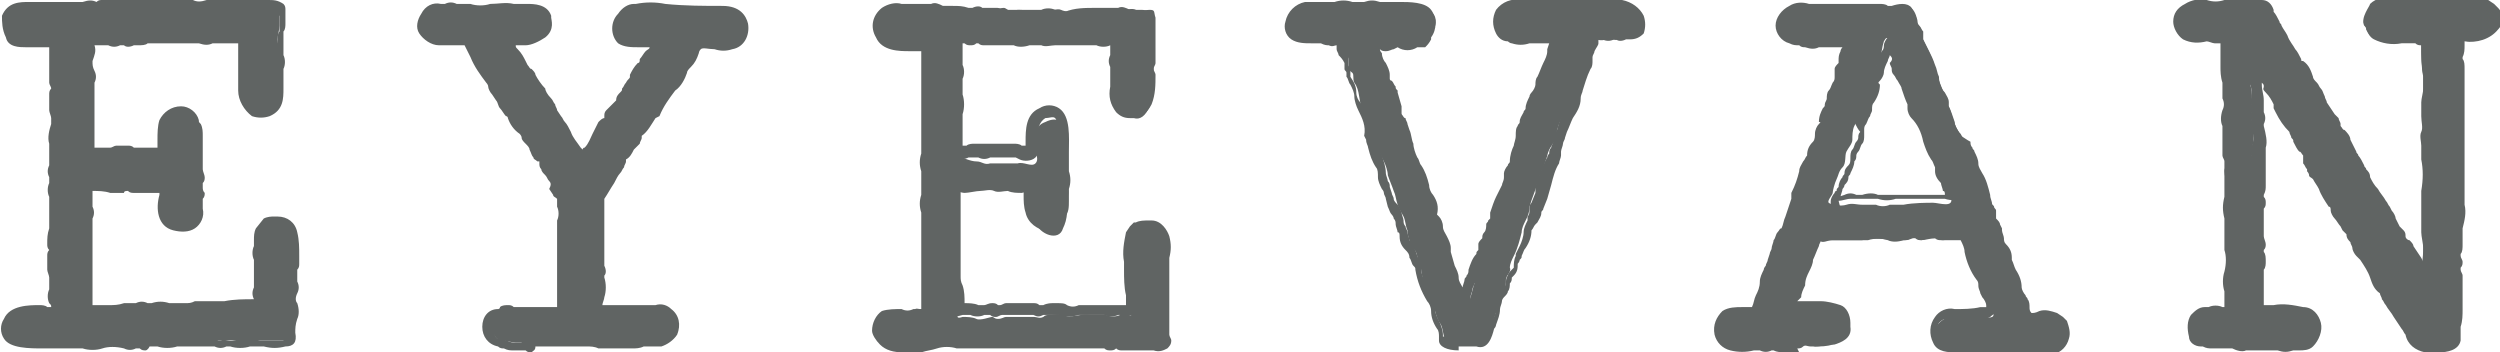<?xml version="1.0" encoding="utf-8"?>
<!-- Generator: Adobe Illustrator 28.1.0, SVG Export Plug-In . SVG Version: 6.00 Build 0)  -->
<svg version="1.1" id="レイヤー_1" xmlns="http://www.w3.org/2000/svg" xmlns:xlink="http://www.w3.org/1999/xlink" x="0px"
	 y="0px" viewBox="0 0 127 17.9" style="enable-background:new 0 0 127 17.9;" xml:space="preserve">
<style type="text/css">
	.st0{fill:#606463;}
</style>
<g id="レイヤー_2_00000088829714706486452640000009699382496100037785_">
	<g id="image_text">
		<path class="st0" d="M83.1,1.7c0.4-0.6-0.2-1.2-0.8-1.3c-0.5,0-1.1,0-1.6,0h-2.2c-0.2,0-0.6-0.1-0.9-0.1c-0.5,0.1-1.1-0.1-1.5,0.4
			c-0.1,0.3-0.1,0.6,0,0.9C76.4,2,76.7,1.9,77,2c0.2,0.1,0.4,0.1,0.6,0C77.8,2,78,2.1,78.3,2s0.5-0.1,0.7-0.1c0.1,0.1,0,0.6-0.1,0.7
			c-0.2,0.4-0.4,0.9-0.5,1.3c-0.1,0.2-0.1,0.5-0.2,0.7c-0.1,0.2-0.2,0.5-0.3,0.8c0,0.2-0.2,0.4-0.2,0.7s-0.2,0.4-0.2,0.7
			c0,0.5-0.5,0.9-0.4,1.4c0,0.2-0.2,0.4-0.3,0.6c0,0.2-0.1,0.5-0.1,0.7c-0.2,0.5-0.4,0.9-0.6,1.4v0.4c0,0.1-0.1,0.2-0.2,0.3
			s-0.1,0.5-0.2,0.7s-0.2,0.2-0.2,0.3s0,0.2-0.1,0.3c-0.1,0.2-0.2,0.5-0.3,0.8c0,0.3-0.1,0.4-0.2,0.7s-0.1,0.4-0.2,0.7
			s-0.1,0.5-0.2,0.5s-0.2-0.5-0.2-0.6c-0.2-0.4-0.3-0.9-0.5-1.3c-0.1-0.2-0.2-0.4-0.2-0.7s0-0.5-0.2-0.8c-0.1-0.2-0.2-0.4-0.2-0.6
			c0-0.2-0.3-0.4-0.3-0.6c0.1-0.5-0.4-0.9-0.4-1.4S72,8.6,71.8,8.1s-0.2-1-0.4-1.5c-0.1-0.2-0.2-0.4-0.2-0.7S71,5.8,71,5.7V5.3
			c0-0.1-0.2-0.4-0.2-0.7s0-0.2-0.1-0.3s-0.2-0.2-0.2-0.4c0-0.2-0.1-0.5-0.2-0.7C70.1,3,70,2.8,70,2.6c0-0.2-0.3-0.5-0.2-0.6
			s0.6,0.1,0.8,0.1s0.5-0.2,0.7-0.1c0.2,0.1,0.5,0.1,0.7,0c0.2-0.1,0.3,0,0.4,0s0.2-0.2,0.3-0.4c0.3-0.2,0.3-0.7,0.1-0.9
			c0,0,0,0-0.1-0.1c-0.4-0.3-1.2-0.3-1.6-0.3h-0.7c-0.3,0-0.6,0-0.9,0c-0.4,0.2-1-0.2-1.4,0c-0.2,0.1-0.5-0.1-0.7,0s-0.6,0-0.9,0
			c-0.5,0-1.1,1-0.5,1.4c0.2,0.2,0.5,0.2,0.8,0.2C67,1.9,67.2,2,67.5,2C67.7,2,68,1.9,68.1,2c0.1,0.1,0.1,0.6,0.2,0.7
			s0.2,0.2,0.2,0.3s0,0.2,0,0.4s0.1,0.2,0.2,0.3s0,0.3,0.1,0.5c0.3,0.4,0.2,0.9,0.4,1.3c0.2,0.4,0.4,0.9,0.6,1.4
			c0.1,0.5,0.3,0.9,0.5,1.3c0.1,0.2,0.2,0.5,0.2,0.7c0.1,0.3,0.2,0.5,0.3,0.8c0.1,0.2,0.1,0.4,0.2,0.7s0.2,0.4,0.3,0.6
			s0.1,0.5,0.2,0.7c0,0.3,0.1,0.5,0.2,0.8c0.2,0.2,0.3,0.4,0.3,0.6c0,0.2,0.2,0.4,0.2,0.7c0.1,0.5,0.2,1,0.5,1.4
			c0.2,0.4,0.2,0.9,0.5,1.3c0.1,0.2,0.1,0.5,0.2,0.7c0,0.2,0.5,0.3,0.7,0.3c0.4,0,0.7,0,1.1,0c0.4,0.1,0.5-0.7,0.6-1
			c0.1-0.4,0.3-0.8,0.3-1.1c0.1-0.2,0.2-0.3,0.3-0.5s0.1-0.5,0.1-0.7s0.3-0.4,0.2-0.6c0-0.2,0.1-0.4,0.2-0.6
			c0.2-0.4,0.3-0.8,0.4-1.2c0-0.2,0.1-0.4,0.2-0.6c0.1-0.2,0.2-0.4,0.2-0.7c0.1-0.4,0.3-0.8,0.4-1.2c0.1-0.4,0.3-0.7,0.4-1.1
			c0.1-0.2,0.1-0.4,0.2-0.6S79,7.2,79,7c0.1-0.4,0.2-0.8,0.4-1.1c0.3-0.3,0.3-0.8,0.4-1.2c0.1-0.4,0.3-0.7,0.4-1.1
			c0.1-0.2,0-0.4,0.1-0.6s0.2-0.4,0.3-0.6s0-0.4,0.3-0.4s0.4,0.1,0.7,0s0.4,0.1,0.6,0S82.9,1.9,83.1,1.7C83.2,1.5,83,1.7,83.1,1.7"
			/>
		<path class="st0" d="M74.1,17.8c-0.6,0-1-0.2-1-0.5c0-0.1,0-0.1,0-0.2c0-0.1,0-0.3-0.1-0.4c-0.2-0.3-0.3-0.6-0.3-0.9
			c0-0.2-0.1-0.4-0.2-0.5c-0.3-0.5-0.5-1-0.6-1.6c0-0.1,0-0.1-0.1-0.2c-0.1-0.1-0.1-0.3-0.2-0.4c0-0.2-0.1-0.3-0.2-0.4
			c-0.2-0.2-0.3-0.4-0.3-0.7c0-0.1,0-0.2-0.1-0.2c0-0.1-0.1-0.3-0.1-0.4c0-0.1,0-0.2-0.1-0.3c0-0.1-0.1-0.2-0.1-0.2
			c-0.1-0.1-0.1-0.2-0.2-0.4l-0.1-0.4c0-0.1-0.1-0.2-0.1-0.3c0-0.1-0.1-0.2-0.1-0.2c-0.1-0.2-0.2-0.4-0.2-0.6c0-0.2,0-0.4-0.1-0.5
			c-0.2-0.3-0.3-0.6-0.4-1c0-0.1-0.1-0.2-0.1-0.4l-0.1-0.2C69.4,6.4,69.2,6,69,5.6c-0.1-0.2-0.2-0.5-0.2-0.7c0-0.2-0.1-0.4-0.2-0.6
			c-0.1-0.1-0.1-0.3-0.2-0.4c0,0,0-0.1,0-0.1c0,0,0-0.1,0-0.1c0-0.1-0.1-0.1-0.1-0.2c0-0.1,0-0.2,0-0.3c0,0,0,0,0,0
			C68.2,3,68.1,2.9,68,2.8c0-0.1-0.1-0.2-0.1-0.3c0,0,0-0.1,0-0.2c-0.1,0-0.2,0.1-0.4,0c-0.1,0-0.2,0-0.4-0.1c-0.1,0-0.3,0-0.4,0
			h-0.1c-0.3,0-0.7,0-1-0.2c-0.3-0.2-0.4-0.6-0.3-0.9c0.1-0.5,0.5-0.9,1-1c0.1,0,0.3,0,0.4,0c0.1,0,0.2,0,0.4,0c0.2,0,0.3,0,0.5,0
			c0.1,0,0.2,0,0.2,0c0.3-0.1,0.6-0.1,0.9,0c0.2,0,0.4,0,0.6,0c0.3-0.1,0.5-0.1,0.8,0h1c0.5,0,1.3,0,1.6,0.4c0.3,0.4,0.3,1,0,1.4
			c0,0,0,0.1,0,0.1c-0.1,0.2-0.2,0.3-0.3,0.4c-0.1,0-0.3,0-0.4,0h0c-0.3,0.2-0.7,0.2-1,0l-0.2,0.1c-0.1,0-0.2,0.1-0.4,0.1
			c-0.1,0-0.2,0-0.3-0.1c0,0.1,0.1,0.2,0.1,0.2c0,0.2,0.1,0.4,0.2,0.5c0.1,0.2,0.2,0.4,0.2,0.6c0,0,0,0.1,0,0.2c0,0,0,0.1,0.1,0.1
			c0.1,0.1,0.1,0.2,0.2,0.3c0,0.1,0,0.1,0.1,0.2v0.1l0.2,0.7c0,0.1,0,0.2,0,0.3v0.1c0.1,0.1,0.1,0.2,0.2,0.2c0,0.1,0.1,0.2,0.1,0.3
			l0.1,0.3c0.1,0.2,0.1,0.5,0.2,0.7c0,0.2,0.1,0.5,0.2,0.7c0.1,0.1,0.1,0.3,0.2,0.4c0.2,0.3,0.3,0.6,0.4,1c0,0.2,0.1,0.4,0.2,0.5
			c0.2,0.3,0.3,0.6,0.2,1l0.1,0.1c0.1,0.1,0.2,0.3,0.2,0.5c0,0.2,0.1,0.3,0.2,0.5c0.1,0.2,0.2,0.4,0.2,0.6c0,0.1,0,0.2,0,0.2
			l0.2,0.7c0.1,0.2,0.2,0.4,0.2,0.6s0.1,0.3,0.2,0.5c0-0.1,0.1-0.3,0.1-0.4c0-0.1,0.1-0.1,0.1-0.2c0.1-0.1,0.1-0.2,0.1-0.3
			c0.1-0.3,0.2-0.6,0.4-0.8c0-0.1,0-0.1,0.1-0.2c0,0,0-0.1,0-0.1c0-0.1,0-0.1,0-0.2c0-0.1,0.1-0.2,0.2-0.3c0-0.1,0-0.2,0.1-0.3
			s0.1-0.3,0.1-0.4c0-0.1,0.1-0.1,0.1-0.2l0.1-0.1c0-0.1,0-0.2,0-0.3c0.1-0.3,0.2-0.6,0.3-0.8s0.2-0.4,0.3-0.6
			c0-0.1,0.1-0.2,0.1-0.4V8.8c0-0.1,0.1-0.3,0.2-0.4c0-0.1,0.1-0.1,0.1-0.2c0-0.3,0.1-0.6,0.2-0.8C76.9,7.3,77,7.1,77,6.9
			c0-0.2,0-0.4,0.1-0.5c0-0.1,0.1-0.1,0.1-0.2c0-0.2,0.1-0.3,0.2-0.5c0-0.1,0.1-0.1,0.1-0.2c0-0.2,0.1-0.4,0.2-0.6
			c0-0.1,0.1-0.2,0.1-0.2c0.1-0.1,0.2-0.3,0.2-0.4c0-0.1,0-0.3,0.1-0.4c0.1-0.2,0.2-0.5,0.3-0.7s0.2-0.4,0.2-0.6V2.5l0.1-0.3l-0.2,0
			h-0.1c-0.2,0-0.3,0-0.5,0c-0.1,0-0.1,0-0.2,0c-0.3,0.1-0.6,0.1-0.9,0c-0.1,0-0.2-0.1-0.2-0.1c-0.3,0-0.5-0.2-0.6-0.4
			c-0.2-0.4-0.2-0.8,0-1.2c0.3-0.4,0.8-0.6,1.3-0.5c0.1,0,0.3,0,0.4,0c0.2,0,0.4,0,0.6,0c0.2,0,0.4,0,0.6,0h2.3c0.4,0,0.8,0,1.2,0
			c0.5,0.1,0.9,0.4,1.1,0.8c0.1,0.3,0.1,0.6,0,0.9c-0.2,0.2-0.4,0.3-0.7,0.3c-0.1,0-0.1,0-0.2,0c-0.2,0.1-0.4,0.1-0.5,0h-0.1
			c-0.2,0.1-0.4,0.1-0.6,0c0,0-0.1,0-0.2,0c0,0.1,0,0.1,0,0.2c0,0.1-0.1,0.2-0.2,0.4c0,0.1-0.1,0.2-0.1,0.3c0,0.1,0,0.1,0,0.2
			c0,0.1,0,0.3-0.1,0.4c-0.2,0.4-0.3,0.8-0.4,1.1c0,0.1-0.1,0.2-0.1,0.4c0,0.4-0.2,0.7-0.4,1c-0.1,0.2-0.2,0.5-0.3,0.7L79.5,7
			c0,0.1-0.1,0.2-0.1,0.3c0,0.1-0.1,0.3-0.1,0.4c0,0.1,0,0.1,0,0.2c0,0.1-0.1,0.3-0.1,0.4c-0.2,0.3-0.3,0.7-0.4,1.1l-0.2,0.7
			l-0.2,0.5c0,0.1-0.1,0.1-0.1,0.2c0,0.2-0.1,0.3-0.2,0.5l-0.1,0.1c-0.1,0.1-0.1,0.2-0.2,0.3c0,0.3-0.1,0.6-0.3,0.9
			c-0.1,0.1-0.1,0.2-0.2,0.4c0,0.1,0,0.1-0.1,0.2c0,0.1-0.1,0.2-0.1,0.2c0,0.2,0,0.4-0.2,0.6c0,0-0.1,0.1-0.1,0.1
			c0,0.1,0,0.2-0.1,0.3c0,0.1,0,0.3-0.1,0.4c0,0.1-0.1,0.2-0.2,0.3c0,0-0.1,0.1-0.1,0.2c0,0.1-0.1,0.3-0.1,0.4
			c0,0.3-0.1,0.5-0.2,0.8c0,0,0,0.1-0.1,0.2c-0.1,0.4-0.3,1.1-0.9,0.9c-0.2,0-0.4,0-0.5,0h-0.4 M73.9,17c0.1,0,0.3,0.1,0.4,0.1h0.4
			c0.2-0.1,0.5-0.1,0.8,0c0.1-0.1,0.1-0.3,0.2-0.5c0-0.1,0.1-0.2,0.1-0.3c0.1-0.2,0.2-0.4,0.2-0.6c0-0.2,0.1-0.3,0.1-0.5
			c0-0.1,0.1-0.2,0.2-0.3c0-0.1,0.1-0.1,0.1-0.2c0-0.1,0.1-0.2,0.1-0.3c0-0.1,0-0.3,0.1-0.4c0-0.1,0.1-0.2,0.2-0.3
			c0,0,0.1-0.1,0.1-0.1c0-0.2,0-0.4,0.1-0.6c0,0,0-0.1,0-0.1l0.2-0.4c0.1-0.2,0.2-0.5,0.2-0.7c0-0.2,0.1-0.4,0.2-0.6V11
			c0.1-0.1,0.1-0.2,0.1-0.4c0-0.1,0-0.2,0.1-0.3l0.2-0.5C78,9.6,78,9.4,78.1,9.1c0.2-0.4,0.3-0.8,0.5-1.1c0-0.1,0.1-0.2,0.1-0.2
			c0-0.1,0-0.2,0.1-0.3c0-0.1,0.1-0.2,0.1-0.3c0-0.1,0-0.3,0.1-0.4c0-0.1,0.1-0.2,0.1-0.2c0.1-0.4,0.2-0.7,0.4-1
			c0-0.2,0.1-0.4,0-0.5c0-0.2,0.1-0.3,0.1-0.5c0.1-0.3,0.3-0.7,0.4-1.1c0-0.1,0-0.1,0-0.2C80,3.1,80,3,80,2.9c0-0.1,0.1-0.3,0.2-0.4
			c0.1-0.1,0.1-0.2,0.1-0.3c0,0,0-0.1,0-0.1c0-0.3,0.3-0.5,0.6-0.5c0,0,0.1,0,0.1,0c0.1,0,0.2,0,0.3,0h0.2c0.2-0.1,0.3-0.1,0.5,0
			h0.1c0.1-0.1,0.3-0.1,0.4-0.1c0.2,0,0.2,0,0.3-0.1c0.1-0.1,0.1-0.2,0-0.4c-0.1-0.2-0.3-0.4-0.6-0.4c-0.4,0-0.7,0-1.1,0l-1.2,0h-1
			c-0.3,0-0.5,0-0.8,0c-0.1,0-0.2,0-0.4,0c-0.2,0-0.4,0-0.6,0c-0.4,0-0.6,0-0.7,0.2c-0.1,0.2-0.1,0.4,0,0.5c0.1,0.1,0.1,0.1,0.2,0.2
			c0.1,0,0.3,0.1,0.4,0.1c0.1,0,0.3,0,0.4,0c0.2,0,0.3,0,0.5,0c0.1,0,0.1,0,0.2,0h0.1c0.3-0.1,0.6-0.1,0.8,0c0.4,0.2,0.2,0.8,0.1,1
			C79.2,3,79.1,3.3,79,3.5l-0.2,0.6c0,0.1,0,0.2-0.1,0.3c0,0.1,0,0.3-0.1,0.4c0,0.1-0.1,0.2-0.1,0.3c-0.1,0.1-0.1,0.2-0.2,0.4
			c0,0.2-0.1,0.3-0.2,0.4C78.1,6,78,6.1,78,6.1c0,0.2-0.1,0.3-0.2,0.5c0,0-0.1,0.1-0.1,0.2c0,0.3-0.1,0.6-0.2,0.9
			c-0.1,0.2-0.2,0.3-0.2,0.5c0,0.2-0.1,0.4-0.2,0.6c0,0.1-0.1,0.1-0.1,0.2c0,0.1,0,0.2,0,0.2c0,0.2-0.1,0.3-0.1,0.5
			c-0.1,0.2-0.2,0.4-0.3,0.6s-0.2,0.5-0.3,0.8c0,0,0,0,0,0.1c0,0.1,0,0.2,0,0.3c0,0.1-0.1,0.1-0.1,0.2l-0.1,0.1
			c-0.1,0.1-0.2,0.2-0.2,0.2c0,0.1-0.1,0.2-0.1,0.4c0,0.1-0.1,0.2-0.2,0.3c0,0,0,0.1,0,0.1c0,0.1,0,0.1-0.1,0.2c0,0.1,0,0.1-0.1,0.2
			c-0.1,0.1-0.1,0.3-0.2,0.4c0,0.2,0,0.5-0.2,0.7c0,0,0,0.1-0.1,0.1c0,0.1-0.1,0.2-0.1,0.3c0,0.1-0.1,0.3-0.1,0.4c0,0,0,0.1,0,0.1
			c0,0.2-0.1,0.6-0.4,0.6c-0.4,0-0.5-0.4-0.5-0.7V15c-0.1-0.2-0.2-0.4-0.2-0.6l-0.2-0.7L73.3,13c0-0.1-0.1-0.3-0.1-0.4
			c0-0.1,0-0.2-0.1-0.3c-0.2-0.2-0.3-0.5-0.3-0.8c0-0.1-0.1-0.1-0.1-0.2c-0.1-0.2-0.2-0.4-0.2-0.6c0-0.2-0.1-0.4-0.2-0.6
			C72.2,10,72.1,9.7,72,9.4c0-0.2-0.1-0.5-0.3-0.7c-0.1-0.2-0.2-0.3-0.2-0.5c-0.1-0.3-0.2-0.5-0.2-0.8c0-0.2-0.1-0.5-0.2-0.7
			c0-0.1,0-0.2-0.1-0.3c0-0.1-0.1-0.2-0.1-0.3V6c-0.1-0.1-0.1-0.1-0.1-0.2c0-0.1,0-0.2,0-0.3c0,0,0,0,0-0.1l-0.1-0.3l-0.1-0.3
			c0-0.1,0-0.1-0.1-0.2c0,0,0-0.1,0-0.1l-0.1-0.1c-0.1-0.1-0.2-0.2-0.2-0.4V3.8c0-0.1,0-0.3-0.1-0.4c-0.2-0.2-0.3-0.5-0.3-0.8
			l-0.1-0.1c-0.1-0.2-0.2-0.4-0.1-0.7c0.2-0.4,0.7-0.2,0.9-0.1l0.2,0h0.2c0.2-0.1,0.4-0.1,0.6,0c0.1,0.1,0.3,0.1,0.4,0
			c0.1-0.1,0.3-0.1,0.4,0V1.7c0-0.1,0-0.1,0.1-0.1c0.2-0.3,0.2-0.4,0-0.6s-1-0.3-1.3-0.3h-1c-0.2,0-0.4,0-0.6,0
			c-0.3,0.1-0.6,0.1-0.9,0c-0.2,0-0.4,0-0.6,0c-0.2,0-0.3,0-0.5,0c-0.1,0-0.1,0-0.2,0c-0.2,0.1-0.5,0.1-0.7,0c-0.1,0-0.2,0-0.3,0
			c-0.1,0-0.4,0.3-0.4,0.6v0.2c0.2,0.1,0.3,0.1,0.5,0.1h0.1c0.2,0,0.4,0,0.5,0.1l0.3,0h0.2c0.2-0.1,0.4-0.1,0.6,0
			c0.2,0.1,0.2,0.4,0.2,0.6c0,0.1,0,0.1,0,0.2c0.1,0.1,0.2,0.2,0.2,0.3c0,0.1,0,0.2,0,0.3c0,0,0,0,0,0.1v0.1c0,0.1,0.1,0.1,0.1,0.2
			c0,0.1,0,0.2,0,0.3v0.1c0.2,0.3,0.3,0.5,0.3,0.8c0,0.2,0.1,0.4,0.2,0.5c0.3,0.4,0.5,0.9,0.7,1.3v0.2c0.1,0.1,0.1,0.3,0.1,0.4
			c0.1,0.3,0.2,0.6,0.3,0.8c0.1,0.3,0.2,0.6,0.2,0.9c0,0.1,0.1,0.3,0.1,0.4c0.1,0.1,0.1,0.2,0.1,0.3l0.1,0.3c0,0.1,0.1,0.2,0.1,0.3
			c0,0.1,0.1,0.2,0.2,0.3c0.1,0.1,0.1,0.2,0.2,0.4c0,0.1,0.1,0.3,0.1,0.4c0,0.1,0,0.2,0.1,0.3c0,0.1,0.1,0.2,0.1,0.3
			c0,0.1,0.1,0.3,0.1,0.4c0.2,0.2,0.3,0.5,0.4,0.8c0,0.1,0.1,0.1,0.1,0.2c0.1,0.2,0.1,0.4,0.1,0.6c0.1,0.4,0.3,0.8,0.5,1.2
			c0.1,0.2,0.2,0.5,0.2,0.7c0,0.2,0.1,0.4,0.2,0.6c0.1,0.2,0.2,0.5,0.2,0.7c0,0,0,0.1,0,0.1 M104.6,16.1c-0.2-0.2-0.6-0.3-0.9-0.2
			c-0.2,0.1-0.6,0.2-0.7-0.1s-0.1-0.5-0.2-0.7c-0.1-0.2-0.2-0.5-0.3-0.7c-0.1-0.5-0.4-0.9-0.5-1.3c0-0.2-0.1-0.5-0.2-0.7
			c-0.2-0.2-0.1-0.6-0.2-0.8s-0.1-0.2-0.1-0.3s-0.2-0.1-0.2-0.3s0-0.2,0-0.4s-0.1-0.2-0.2-0.3c-0.1-0.5-0.3-1-0.5-1.5
			c-0.2-0.2-0.2-0.4-0.3-0.7c0-0.3-0.1-0.4-0.3-0.7S99.7,7,99.6,6.8c-0.2-0.2-0.3-0.5-0.4-0.8c-0.1-0.2-0.1-0.5-0.3-0.7
			c-0.1-0.2,0-0.4-0.2-0.7c-0.2-0.5-0.4-1-0.5-1.5c-0.2-0.5-0.4-0.8-0.6-1.3V1.5c0-0.1-0.2-0.2-0.2-0.3c0-0.3-0.1-0.6-0.3-0.8
			c-0.1-0.2-0.5,0-0.7,0S96,0.3,95.8,0.4c-0.5,0-1,0.1-1.5,0.1h-1.4c-0.2,0-0.5,0.1-0.7,0.1S92,0.4,91.9,0.4c-0.2,0-0.4,0.1-0.5,0.2
			c-0.4,0.2-0.6,0.6-0.4,1C91,1.7,91.1,1.9,91.3,2C91.6,2,91.8,2,92.1,2.1S92.6,2,92.9,2h1c0.1,0,0.2-0.1,0.3-0.1
			c0.3,0-0.1,0.6-0.2,0.6S94,2.8,93.9,2.9s0,0.3-0.1,0.5s-0.2,0.2-0.2,0.3s0,0.2,0,0.4c0,0.1-0.2,0.4-0.3,0.6s-0.1,0.5-0.1,0.7
			s-0.4,0.6-0.4,0.8s-0.2,0.4-0.2,0.7c0,0.2-0.1,0.5-0.2,0.7c-0.2,0.2-0.2,0.4-0.3,0.6c-0.1,0.3-0.2,0.5-0.3,0.7
			c-0.1,0.5-0.3,0.9-0.5,1.3c-0.2,0.5-0.3,1-0.5,1.5c-0.1,0.2-0.3,0.4-0.4,0.6s-0.1,0.5-0.2,0.7l-0.2,0.7c-0.1,0.2-0.3,0.5-0.4,0.8
			c-0.1,0.5-0.3,0.9-0.4,1.4c-0.1,0.5-1.3,0-1.6,0.3c-0.5,0.5-0.5,1.3,0.2,1.4c0.2,0,0.5,0,0.7,0c0.2,0,0.6-0.1,0.8,0s0.5-0.1,0.7,0
			s0.4,0,0.7,0s0.5,0.1,0.7,0c0.3-0.1,0.5-0.1,0.8,0c0.3,0,0.6-0.1,0.9-0.1c0.3-0.1,0.6-0.2,0.6-0.5s0.1-0.6-0.3-0.8
			c-0.3-0.1-0.6-0.2-0.9-0.2c-0.4,0-0.9,0-1.3,0c-0.1,0-0.6,0.2-0.5,0s0.2-0.1,0.2-0.3s0.1-0.3,0.2-0.4c0.2-0.4,0.3-0.9,0.5-1.3
			s0.2-1,0.5-1.4c0.1-0.1,0.1-0.6,0.3-0.4s0.4,0,0.7,0h1.5c0.5-0.1,1-0.1,1.4,0c0.2,0,0.5,0,0.7,0c0.1,0,0.2,0,0.4-0.1
			c0.2-0.1,0.3,0.1,0.5,0.1s0.5-0.1,0.7-0.1s0.2,0.1,0.4,0.1s0.2-0.1,0.4-0.1s0.6-0.1,0.7,0s0.3,0.6,0.3,0.8
			c0.1,0.5,0.3,0.9,0.5,1.3c0.2,0.2,0.1,0.4,0.2,0.7c0.1,0.2,0.2,0.5,0.3,0.7c0,0.1,0.3,0.4,0.1,0.5s-0.4-0.1-0.7-0.1
			c-0.4,0.1-0.9,0.1-1.3,0.1c-0.5,0-0.9,0.4-0.9,0.8c0,0.2,0,0.3,0.1,0.4c0.2,0.5,1,0.2,1.5,0.3c0.2,0,0.5,0,0.7-0.1
			c0.2,0,0.4,0.1,0.7,0.1c0.5,0,0.9-0.1,1.4-0.1c0.5,0.1,1,0.1,1.6,0c0.4-0.1,0.7-0.6,0.6-1C104.7,16.2,104.7,16.1,104.6,16.1
			 M92.9,10.3c-0.1-0.1,0.2-0.4,0.2-0.5s0.1-0.5,0.2-0.7s0.1-0.4,0.3-0.6s0.1-0.6,0.2-0.8s0.3-0.4,0.3-0.6s0-0.5,0.1-0.7
			s0.2-0.4,0.3-0.6c0.1-0.3,0.1-0.5,0.3-0.8c0.1-0.2,0.2-0.4,0.3-0.7c-0.1-0.3,0.2-0.4,0.2-0.7c0-0.2,0.1-0.5,0.2-0.7
			c0.1-0.2,0.1-0.5,0.2-0.8c0.2-0.4,0.3,0,0.4,0.2s0,0.2,0,0.4s0.2,0.2,0.2,0.3s0.2,0.5,0.2,0.7C96.8,3.9,97,4.2,97,4.4
			c0,0.2,0.1,0.5,0.2,0.7c0.1,0.2,0,0.5,0.2,0.7C97.8,6.2,98,6.7,98,7.2c0,0.5,0.4,0.9,0.6,1.3c0.1,0.3,0,0.5,0.2,0.7
			s0.2,0.6,0.3,0.8c0.2,0.6-0.6,0.3-0.9,0.3s-1,0-1.5,0.1c-0.2,0-0.5,0-0.7,0c-0.2,0.1-0.5,0.1-0.7,0c-0.2,0-0.5,0-0.7,0
			c-0.3,0-0.5-0.1-0.8,0S93,10.4,92.9,10.3C92.8,10.2,93,10.4,92.9,10.3"/>
		<path class="st0" d="M91.4,17.9c-0.1,0-0.2,0-0.3,0h-0.4c-0.2,0-0.4,0-0.6-0.1h-0.1c-0.2,0.1-0.4,0.1-0.6,0c-0.1,0-0.2,0-0.3,0
			c-0.4,0.1-0.8,0.1-1.2,0c-0.4-0.1-0.7-0.4-0.8-0.8c-0.1-0.5,0.1-0.9,0.4-1.2c0.3-0.2,0.7-0.2,1-0.2c0.2,0,0.3,0,0.5,0
			c0.1-0.2,0.1-0.4,0.2-0.6c0.1-0.2,0.2-0.4,0.2-0.7c0-0.2,0.1-0.4,0.2-0.6c0-0.1,0.1-0.2,0.1-0.2c0-0.1,0.1-0.2,0.1-0.3l0.1-0.3
			c0-0.1,0.1-0.2,0.1-0.3c0-0.1,0.1-0.3,0.1-0.4c0.1-0.1,0.1-0.3,0.2-0.4c0.1-0.1,0.1-0.2,0.2-0.2c0.1-0.2,0.1-0.4,0.2-0.6
			c0.1-0.3,0.2-0.6,0.3-0.9V9.8c0.2-0.4,0.3-0.7,0.4-1.1c0-0.2,0.1-0.3,0.2-0.5c0.1-0.1,0.1-0.2,0.2-0.3V7.9c0-0.3,0.1-0.5,0.3-0.7
			c0.1-0.1,0.1-0.3,0.1-0.4c0-0.2,0.1-0.4,0.2-0.5c0.1-0.1,0.1-0.1,0-0.1c0-0.3,0.1-0.5,0.2-0.7c0.1-0.1,0.1-0.1,0.1-0.2
			c0-0.1,0.1-0.2,0.1-0.3c0-0.1,0-0.3,0.1-0.4c0.1-0.1,0.1-0.2,0.2-0.4c0.1-0.1,0.1-0.2,0.1-0.3V3.8c0-0.1,0-0.2,0-0.3
			c0-0.1,0.1-0.2,0.2-0.3c0,0,0,0,0-0.1c0-0.2,0-0.3,0.1-0.5V2.6c0-0.1,0.1-0.2,0.1-0.2h-0.2c-0.1,0-0.3,0-0.4,0c-0.2,0-0.4,0-0.6,0
			c-0.2,0.1-0.4,0.1-0.7,0c-0.1,0-0.2,0-0.3-0.1c-0.2,0-0.3,0-0.5-0.1c-0.4-0.1-0.7-0.5-0.7-0.9c0-0.4,0.3-0.8,0.7-1
			c0.3-0.2,0.7-0.2,1-0.1c0.1,0,0.2,0,0.3,0c0.4,0,0.7,0,1.1,0h2.2c0.1,0,0.3,0,0.4,0.1c0.1,0,0.1,0,0.2,0c0.3-0.1,0.8-0.2,1,0.1
			c0.1,0.2,0.2,0.4,0.3,0.6c0,0.1,0,0.2,0.1,0.3c0.1,0.1,0.1,0.2,0.2,0.3c0,0.1,0,0.2,0,0.3v0.1c0.1,0.2,0.2,0.4,0.3,0.6
			c0.1,0.2,0.2,0.4,0.3,0.7c0.1,0.2,0.1,0.4,0.2,0.6c0,0.3,0.1,0.6,0.3,0.8c0.1,0.2,0.2,0.3,0.2,0.5c0,0.1,0,0.1,0,0.2
			c0.1,0.2,0.2,0.5,0.3,0.8c0,0.2,0.1,0.3,0.2,0.5l0.1,0.2c0.2,0.1,0.3,0.2,0.5,0.3c0,0.1,0,0.2,0.1,0.3c0,0.1,0.1,0.1,0.1,0.2
			c0.1,0.2,0.2,0.4,0.2,0.6c0,0.2,0.1,0.3,0.2,0.5c0.2,0.3,0.3,0.7,0.4,1.1c0,0.2,0.1,0.3,0.1,0.5l0.1,0.1c0,0.1,0.1,0.1,0.1,0.2
			c0,0.1,0,0.2,0,0.3v0.1c0.1,0.1,0.2,0.2,0.2,0.3l0.1,0.2v0.1c0,0.1,0.1,0.3,0.1,0.4c0,0.1,0,0.2,0.1,0.3c0.2,0.2,0.3,0.4,0.3,0.7
			c0,0,0,0.1,0,0.1c0.1,0.2,0.1,0.3,0.2,0.5c0.2,0.3,0.3,0.6,0.3,0.9c0,0.1,0.1,0.3,0.2,0.4c0,0.1,0.1,0.1,0.1,0.2
			c0.1,0.1,0.1,0.3,0.1,0.4c0,0.1,0,0.2,0.1,0.3c0.1,0,0.2,0,0.4-0.1c0.3-0.1,0.6,0,0.9,0.1l0.3,0.2l0.2,0.2v0
			c0.1,0.3,0.2,0.6,0.1,0.9c-0.1,0.4-0.4,0.7-0.8,0.8c-0.4,0.1-0.7,0.1-1.1,0h-1.9c-0.1,0-0.3,0-0.4-0.1c-0.1,0-0.2,0-0.3,0h-0.2
			c-0.2,0-0.4,0-0.6,0c-0.1,0-0.3,0-0.4,0c-0.4,0-1,0-1.2-0.5c-0.2-0.4-0.2-0.9,0.1-1.3c0.2-0.3,0.6-0.5,1-0.4c0.4,0,0.9,0,1.3-0.1
			c0.1,0,0.2,0,0.3,0v-0.1c0-0.1-0.1-0.3-0.2-0.4l-0.1-0.2c0-0.1-0.1-0.2-0.1-0.4c0-0.1,0-0.2-0.1-0.3c-0.3-0.4-0.5-0.9-0.6-1.4
			c0-0.2-0.1-0.4-0.2-0.6c-0.1,0-0.2,0-0.3,0h-0.4c-0.1,0-0.2,0-0.3,0c-0.1,0-0.2,0-0.3-0.1c-0.1,0-0.2,0-0.3,0
			c-0.1,0-0.3,0.1-0.4,0.1c-0.1,0-0.2,0-0.3-0.1h-0.1c-0.1,0-0.2,0.1-0.4,0.1h-0.1c-0.3,0.1-0.6,0.1-0.8,0c-0.3-0.1-0.7-0.1-1,0
			h-1.1c-0.3,0-0.5,0-0.8,0h0c-0.2,0-0.3,0-0.5,0c0,0.1-0.1,0.2-0.1,0.3c-0.1,0.2-0.2,0.5-0.3,0.7c0,0.2-0.1,0.4-0.2,0.6
			c-0.1,0.2-0.2,0.4-0.2,0.7c-0.1,0.2-0.2,0.4-0.2,0.6l-0.1,0.1l-0.1,0.1h0.4c0.3,0,0.5,0,0.8,0c0.3,0,0.7,0.1,1,0.2
			c0.3,0.1,0.5,0.5,0.5,0.9c0,0.1,0,0.1,0,0.2c0.1,0.6-0.5,0.8-0.8,0.9h-0.1c-0.3,0.1-0.6,0.1-0.9,0.1h-0.2c-0.2,0-0.3-0.1-0.4,0
			c-0.1,0.1-0.2,0.1-0.3,0.1 M90.9,17c0.1,0,0.2,0,0.3,0c0.1,0,0.2,0,0.2,0c0.3-0.1,0.5-0.1,0.8,0h0.2c0.2,0.1,0.4,0.1,0.6,0.1h0.1
			c0.4-0.1,0.4-0.1,0.3-0.2s0-0.2,0-0.3c0-0.2,0-0.3-0.1-0.3c-0.2-0.1-0.5-0.2-0.7-0.2c-0.3,0-0.6,0-0.9,0h-0.4
			c-0.2,0.1-0.5,0.1-0.7,0c-0.1-0.1-0.1-0.3-0.1-0.4c0-0.1,0.1-0.2,0.2-0.3c0-0.1,0.1-0.2,0.1-0.3l0.1-0.1c0.1-0.2,0.2-0.4,0.2-0.6
			c0.1-0.2,0.2-0.5,0.3-0.7c0.1-0.2,0.1-0.3,0.1-0.5c0-0.4,0.2-0.7,0.4-1v-0.1c0-0.2,0.2-0.4,0.3-0.5c0.1-0.1,0.3-0.1,0.4,0
			c0.1,0,0.2,0,0.3,0H95c0.4,0,0.8,0,1.1,0.1c0.2,0,0.4,0,0.6,0h0.1c0.1,0,0.1,0,0.2-0.1c0.2-0.1,0.3-0.1,0.5,0h0.1
			c0.1,0,0.2,0,0.3-0.1c0.1,0,0.3-0.1,0.4-0.1c0.1,0,0.2,0,0.3,0.1h0.5c0.2-0.1,0.5,0,0.7,0.1c0.4,0.2,0.4,1,0.4,1
			c0.1,0.4,0.2,0.8,0.5,1.2c0.1,0.2,0.2,0.3,0.2,0.5c0,0.1,0,0.1,0.1,0.2c0,0.1,0.1,0.1,0.1,0.2c0.1,0.2,0.2,0.4,0.2,0.6
			c0.1,0.2,0.2,0.4,0.1,0.5c0,0.1-0.2,0.2-0.3,0.3c-0.2,0.1-0.4,0.1-0.6,0c-0.1,0-0.1-0.1-0.2,0c-0.5,0.1-0.9,0.1-1.4,0.1
			c-0.2,0-0.3,0.1-0.4,0.2c-0.1,0.2-0.1,0.4,0,0.6c0.1,0.1,0.3,0.2,0.7,0.1c0.2,0,0.4,0,0.6,0c0.1,0,0.2,0,0.4,0h0.2
			c0.2,0,0.3,0,0.5,0c0.1,0,0.2,0,0.3,0h0.7l0.7,0c0.2,0,0.4,0,0.6,0c0.3,0.1,0.6,0.1,0.9,0c0.2,0,0.3-0.2,0.3-0.4
			c0-0.2,0-0.4-0.1-0.5c-0.2-0.1-0.4-0.2-0.6-0.1c-0.7,0.2-1,0-1.1-0.2c-0.1-0.2-0.1-0.3-0.2-0.5c0-0.1,0-0.2,0-0.2
			c0-0.1-0.1-0.1-0.1-0.2c-0.1-0.2-0.2-0.4-0.2-0.6c0-0.2-0.1-0.4-0.2-0.6c-0.1-0.2-0.2-0.4-0.3-0.6c0,0,0-0.1,0-0.1
			c0-0.1-0.1-0.3-0.2-0.4c-0.2-0.2-0.2-0.4-0.2-0.7c0-0.1,0-0.2,0-0.2l-0.1-0.2c0,0,0-0.1,0-0.1c-0.1-0.1-0.2-0.2-0.2-0.3
			c0-0.1,0-0.2,0-0.3v-0.1c0,0,0-0.1-0.1-0.1c0-0.1-0.1-0.1-0.1-0.2c-0.1-0.2-0.1-0.3-0.2-0.5c-0.1-0.3-0.2-0.6-0.3-0.9
			c-0.2-0.3-0.3-0.6-0.3-0.9c0-0.1,0-0.1-0.1-0.3c0-0.1-0.1-0.2-0.1-0.2c-0.1-0.1-0.1-0.2-0.1-0.4c0-0.1-0.1-0.2-0.1-0.3
			c0-0.1,0-0.1-0.1-0.2c-0.2-0.2-0.3-0.5-0.4-0.8c0-0.2-0.1-0.4-0.2-0.6c-0.1-0.1-0.1-0.3-0.1-0.4c0-0.1,0-0.1,0-0.2
			c-0.2-0.3-0.4-0.6-0.4-1c0-0.2-0.1-0.3-0.1-0.5c-0.1-0.2-0.2-0.4-0.3-0.6c-0.2-0.2-0.3-0.5-0.4-0.7c0-0.1,0-0.2,0-0.3V1.6
			c-0.1-0.1-0.2-0.2-0.2-0.3c-0.1-0.1-0.1-0.2-0.2-0.4c0-0.1,0-0.2-0.1-0.3c-0.1,0-0.2,0-0.4,0.1c-0.2,0.1-0.4,0.1-0.6,0
			c-0.1,0-0.1,0-0.2,0h-0.3c-0.6,0-1.3,0-1.9,0h-0.7c-0.1,0-0.2,0-0.3,0c-0.1,0-0.3,0-0.4,0.1c-0.1,0-0.2,0-0.3-0.1h-0.1
			c-0.1,0-0.3,0.1-0.4,0.1c-0.2,0.1-0.3,0.3-0.3,0.5c0,0.2,0.1,0.3,0.3,0.4c0.1,0,0.2,0.1,0.3,0.1c0.1,0,0.3,0,0.4,0.1
			c0.1,0,0.2,0,0.3,0c0.2,0,0.5-0.1,0.7-0.1c0.2,0,0.4,0,0.6,0H94c0.1-0.1,0.2-0.1,0.3-0.1c0.2,0,0.3,0.1,0.3,0.3
			c0.1,0.2,0,0.5-0.3,0.9c0,0,0,0.1-0.1,0.1c0,0.1-0.1,0.1-0.1,0.2v0c0,0.1,0,0.2,0,0.4c0,0.1-0.1,0.2-0.2,0.3v0.1
			c0,0.1,0,0.2,0,0.3c0,0.1-0.1,0.2-0.2,0.4c-0.1,0.1-0.1,0.2-0.1,0.3c0,0.1,0,0.2,0,0.3c0,0.1,0,0.3-0.1,0.4
			c-0.1,0.1-0.1,0.2-0.2,0.3c-0.1,0.1-0.1,0.2-0.2,0.3c0,0.2,0,0.4-0.2,0.6c0,0.1-0.1,0.1-0.1,0.1c0,0.3-0.1,0.7-0.3,0.9
			c-0.1,0.1-0.1,0.2-0.1,0.3c0,0,0,0.1,0,0.1c0,0.2-0.1,0.3-0.2,0.4c-0.1,0.1-0.1,0.2-0.1,0.3c-0.1,0.4-0.2,0.8-0.4,1.2l-0.1,0.1
			c-0.1,0.3-0.2,0.5-0.2,0.8c-0.1,0.2-0.1,0.4-0.2,0.7c-0.1,0.1-0.1,0.3-0.2,0.4C91,12.1,91,12.2,91,12.3c0,0.1-0.1,0.2-0.1,0.3
			c0,0.1-0.1,0.3-0.1,0.4l-0.1,0.3c0,0.1-0.1,0.2-0.1,0.3c0,0.1-0.1,0.2-0.2,0.4c-0.1,0.1-0.1,0.2-0.2,0.3c-0.1,0.3-0.1,0.5-0.2,0.8
			c-0.1,0.2-0.1,0.4-0.2,0.6c-0.1,0.5-0.7,0.5-1.1,0.5c-0.2,0-0.3,0-0.5,0c-0.2,0.1-0.3,0.4-0.2,0.6c0.1,0.2,0.2,0.3,0.3,0.3
			c0.2,0,0.4,0,0.7,0h0.2c0.2-0.1,0.5-0.1,0.7,0c0.1,0,0.1,0,0.2,0c0.2-0.1,0.4-0.1,0.5,0C90.7,17.1,90.8,17.1,90.9,17l0.3,0.1
			 M93.5,10.6c-0.1,0-0.2,0-0.3,0c-0.1,0-0.2-0.1-0.2-0.1c0-0.1,0-0.2,0-0.3c0-0.1,0.1-0.3,0.2-0.4c0,0,0-0.1,0.1-0.1
			c0-0.1,0-0.1,0.1-0.2c0-0.2,0.1-0.4,0.2-0.5c0-0.1,0.1-0.1,0.1-0.2c0-0.2,0.1-0.3,0.2-0.4c0.1-0.1,0.1-0.2,0.1-0.4
			c0-0.1,0-0.3,0.1-0.4c0.1-0.1,0.1-0.3,0.2-0.4c0.1-0.1,0.1-0.2,0.1-0.2c0-0.1,0-0.2,0.1-0.3c-0.1-0.1-0.2-0.3-0.3-0.5
			c0-0.1,0.1-0.3,0.2-0.4c0.1-0.1,0.1-0.2,0.1-0.3c0-0.1,0.1-0.2,0.1-0.3c0-0.2,0.1-0.4,0.2-0.6c0.1-0.1,0.2-0.3,0.2-0.4
			c0-0.2,0-0.4,0.2-0.6c0,0,0.1-0.1,0.1-0.2c0-0.3,0.1-0.5,0.3-0.8c0.1-0.1,0.1-0.2,0.1-0.3c0-0.1,0.1-0.3,0.2-0.4
			c0.1-0.2,0.3-0.4,0.5-0.4s0.4,0.3,0.5,0.5c0,0.1,0,0.2,0,0.3v0c0.1,0.1,0.1,0.2,0.2,0.2c0,0.1,0.1,0.2,0.1,0.4
			c0,0.1,0.1,0.2,0.1,0.3c0,0.1,0.1,0.2,0.1,0.2c0.1,0.2,0.2,0.4,0.2,0.6c0,0.2,0.1,0.4,0.2,0.6c0.1,0.1,0.1,0.3,0.1,0.4v0.2
			c0.3,0.5,0.5,1,0.6,1.6c0,0.2,0.1,0.4,0.3,0.6c0.1,0.2,0.2,0.4,0.3,0.6c0,0.1,0,0.2,0.1,0.3c0,0.1,0,0.2,0.1,0.2
			c0.2,0.2,0.3,0.4,0.3,0.7c0,0.1,0,0.1,0.1,0.2c0.1,0.2,0.1,0.4,0,0.6c-0.2,0.2-0.6,0.2-0.9,0.1h-2.2c-0.1,0-0.2,0-0.3,0
			c-0.3,0.1-0.6,0.1-0.9,0c-0.2,0-0.4,0-0.6,0c-0.2,0-0.3,0-0.5,0c-0.1,0-0.2,0-0.3,0c-0.2,0-0.4,0.1-0.6,0.1 M96,2.8
			c0,0.1-0.1,0.2-0.1,0.3c-0.1,0.2-0.2,0.4-0.2,0.6c0,0.1-0.1,0.3-0.2,0.4c-0.1,0.1-0.1,0.1,0,0.2c0,0.3-0.1,0.6-0.3,0.9
			c-0.1,0.1-0.1,0.2-0.1,0.4c0,0.1-0.1,0.2-0.1,0.3c-0.1,0.1-0.1,0.2-0.2,0.4c-0.1,0.1-0.1,0.2-0.1,0.3c0,0.1,0,0.2,0,0.3
			c0,0.1,0,0.3-0.1,0.4c-0.1,0.1-0.1,0.3-0.2,0.4c-0.1,0.1-0.1,0.2-0.1,0.2c0,0.1,0,0.2-0.1,0.3c0,0.2-0.1,0.4-0.2,0.6
			c0,0.1-0.1,0.1-0.1,0.2c0,0.2-0.1,0.3-0.2,0.4c0,0.1-0.1,0.2-0.1,0.2c0,0.1-0.1,0.3-0.1,0.4L93.4,10l0.3-0.1
			c0.2-0.1,0.4-0.1,0.6,0c0.1,0,0.2,0,0.3,0c0.3-0.1,0.6-0.1,0.8,0c0.2,0,0.3,0,0.5,0c0.2,0,0.4,0,0.6,0c0.1,0,0.1,0,0.2,0h0.5
			c0.5,0,0.9,0,1.4,0h0.2c0-0.1,0-0.2-0.1-0.2c0-0.1-0.1-0.3-0.1-0.4c-0.2-0.2-0.3-0.4-0.3-0.6c0-0.1,0-0.1,0-0.2
			c-0.1-0.2-0.1-0.3-0.2-0.4c-0.2-0.3-0.3-0.6-0.4-0.9c-0.1-0.5-0.3-0.9-0.6-1.2c-0.1-0.1-0.2-0.3-0.2-0.5c0-0.1,0-0.1,0-0.2
			c-0.1-0.2-0.2-0.5-0.3-0.8c0-0.1-0.1-0.2-0.2-0.4c-0.1-0.1-0.1-0.2-0.2-0.3c-0.1-0.1-0.1-0.2-0.1-0.3c0-0.1-0.1-0.2-0.1-0.3v0
			C96.2,3,96.1,2.9,96,2.8 M126.3,0.6c-0.2-0.2-0.5-0.3-0.8-0.3h-0.7c-0.5,0-1,0-1.4,0c-0.4-0.1-0.9-0.1-1.4,0
			c-0.5,0.1-1.1-0.3-1.6,0.2c-0.1,0.1-0.4,0.5-0.3,0.7s0.2,0.5,0.3,0.6c0.5,0.1,1.1,0.2,1.7,0.1h0.3c0.1,0,0.2,0.1,0.3,0.1
			c0.4,0,0.3-0.1,0.3,0.3s0,1,0.1,1.5v0.7c0,0.2-0.1,0.5-0.1,0.7c0,0.2,0,0.5,0,0.7c0,0.3,0.1,0.6,0,0.8s0,0.5,0,0.7
			c0,0.2,0,0.5,0,0.7c0.1,0.5,0.1,1,0,1.6v2.1c0,0.2,0.1,0.6,0.1,0.8c0,0.5-0.1,1-0.1,1.4c0,0.1,0.1,0.6,0.1,0.6s-0.3-0.5-0.4-0.6
			l-0.7-1.2c-0.1-0.2-0.3-0.4-0.4-0.6s0-0.2-0.1-0.4s-0.2-0.3-0.3-0.4s-0.2-0.4-0.3-0.6c-0.2-0.2-0.3-0.4-0.4-0.6
			c-0.3-0.4-0.5-0.9-0.8-1.3c-0.1-0.2-0.3-0.3-0.4-0.6s-0.3-0.4-0.4-0.6s-0.2-0.4-0.3-0.6c-0.1-0.2-0.3-0.5-0.5-0.7
			c-0.1-0.1,0-0.2-0.1-0.3S118,6.1,118,6l-0.4-0.6c-0.1-0.2-0.2-0.4-0.3-0.7S117,4.3,116.9,4c0-0.2-0.2-0.5-0.3-0.6
			c-0.3-0.2-0.1-0.4-0.4-0.6s-0.5-0.9-0.8-1.3c-0.2-0.2-0.2-0.4-0.3-0.6s-0.1-0.6-0.4-0.6c-0.5,0-1,0-1.5,0.1
			c-0.5,0.1-0.9,0.1-1.4,0c-0.5-0.2-1.1,0.1-1.2,0.7c0,0,0,0.1,0,0.1c0.1,0.3,0.2,0.5,0.4,0.6c0.3,0.2,0.6,0.2,0.9,0.1
			c0.2,0,0.5,0,0.7,0.1c0.1,0,0.7-0.2,0.5,0.1s0,1-0.1,1.4c0,0.2,0,0.5,0,0.7c0.1,0.3-0.1,0.5,0,0.8c0.2,0.5-0.1,1,0,1.4
			c0.1,0.5,0.1,1,0,1.5c0,0.1,0.1,0.2,0.1,0.4s-0.1,0.2-0.1,0.4s0.1,0.5,0.1,0.7c-0.1,0.5-0.1,1,0,1.6c0,0.5,0,0.9,0,1.4
			c0.1,0.5,0.1,1,0,1.5c-0.1,0.2-0.1,0.5,0,0.7c0.1,0.2-0.1,0.5,0,0.7s0.2,0.5,0,0.6s-0.6-0.2-0.8-0.1s-0.6,0.1-0.7,0.3
			c-0.1,0.3-0.2,0.6-0.1,0.9c0.2,0.4,0.2,0.3,0.6,0.4s0.6,0,0.9,0.1s0.5-0.2,0.7,0s0.4,0,0.7,0h0.7c0.2,0,0.6-0.1,0.8,0
			c0.2,0.1,0.5,0.1,0.7,0c0.3,0,0.5,0.1,0.8-0.1c0.3-0.2,0.4-0.5,0.3-0.8c-0.1-0.3-0.4-0.6-0.7-0.6c-0.5-0.1-0.9-0.1-1.4-0.1
			c-0.2,0-0.4,0-0.7,0.1c-0.3,0.1-0.2-0.4-0.3-0.6c-0.1-0.5-0.1-0.9,0-1.4c0-0.2,0.1-0.5,0.1-0.7c0-0.1,0-0.2-0.1-0.4
			c-0.1-0.2,0.1-0.3,0.1-0.5s-0.1-0.5-0.1-0.7s0.1-0.5,0.1-0.7s-0.1-0.2-0.1-0.4s0.1-0.2,0.1-0.4s-0.1-0.2-0.1-0.4s0.2-0.3,0.1-0.5
			c-0.1-0.5-0.2-0.9-0.3-1.4c0-0.5,0.2-1.1,0-1.5c-0.1-0.2,0.1-0.4,0-0.7s0.1-0.5,0-0.7c0-0.2,0-0.5-0.1-0.7c0-0.3,0-0.6,0.1-0.8
			c0-0.1-0.1-0.2-0.1-0.3s0.2-0.1,0.2,0c0,0.2,0.1,0.5,0.3,0.6c0.2,0.2,0.2,0.4,0.3,0.6s0.3,0.5,0.4,0.7c0.2,0.4,0.5,0.8,0.8,1.2
			c0.2,0.1,0.2,0.4,0.3,0.7c0.1,0.2,0.3,0.5,0.4,0.7c0.1,0.2,0.3,0.4,0.4,0.6s0,0.2,0.1,0.3s0.2,0.1,0.3,0.2
			c0.2,0.5,0.5,0.9,0.8,1.3c0.2,0.2,0.1,0.4,0.3,0.6s0.3,0.4,0.4,0.6s0.2,0.4,0.4,0.6s0.2,0.5,0.3,0.7c0.3,0.3,0.6,0.7,0.8,1.2
			c0.1,0.2,0.2,0.5,0.4,0.6c0.2,0.1,0.2,0.5,0.4,0.8c0.2,0.4,0.5,0.8,0.8,1.2s0.3,1,1,1.1c0.2,0,1.4,0.1,1.4-0.1c0-0.2,0-0.5,0-0.7
			c0-0.3,0.1-0.6,0.1-0.8v-1.8c0-0.1-0.1-0.2-0.1-0.4s0.1-0.2,0.1-0.4s-0.1-0.3-0.1-0.5c0-0.2,0.1-0.5,0.1-0.7
			c0-0.2-0.1-0.5-0.1-0.7c0.1-0.5,0.1-1,0-1.5V5.6c0-0.2,0.1-0.5,0.1-0.7c0-0.3,0-0.6,0-0.8c0-0.1,0-0.3,0-0.5
			c0-0.2-0.2-0.4-0.1-0.6s-0.2-1.2,0.2-1C125.8,2.4,127.3,1.5,126.3,0.6"/>
		<path class="st0" d="M123.9,17.9c-0.2,0-0.4,0-0.7,0c-0.5-0.1-0.9-0.4-1-0.9c-0.1-0.1-0.1-0.2-0.2-0.3l-0.4-0.6
			c-0.1-0.2-0.3-0.4-0.4-0.6c-0.1-0.1-0.1-0.2-0.2-0.3c0-0.1-0.1-0.2-0.1-0.3c-0.3-0.2-0.4-0.5-0.5-0.8c-0.1-0.3-0.3-0.6-0.5-0.9
			l-0.2-0.2c-0.1-0.1-0.2-0.3-0.2-0.4c0-0.1-0.1-0.2-0.1-0.3c-0.1-0.1-0.2-0.2-0.2-0.4l-0.2-0.2l-0.1-0.2c-0.1-0.1-0.2-0.3-0.3-0.4
			c-0.1-0.1-0.2-0.3-0.2-0.4c0-0.1,0-0.2-0.1-0.2c-0.2-0.3-0.4-0.6-0.5-0.9c-0.1-0.2-0.2-0.3-0.3-0.5c-0.1-0.1-0.2-0.1-0.2-0.2
			c0-0.1-0.1-0.2-0.1-0.2c0,0,0-0.1,0-0.1c-0.1-0.1-0.1-0.2-0.2-0.3L117,7.9c-0.1-0.1-0.1-0.2-0.2-0.2c-0.1-0.1-0.2-0.3-0.3-0.5
			c0-0.1,0-0.1-0.1-0.2c0-0.1-0.1-0.2-0.1-0.3c-0.3-0.3-0.5-0.6-0.7-1l-0.1-0.2V5.3c-0.1-0.2-0.2-0.4-0.4-0.6s-0.1-0.2-0.1-0.3
			c0-0.1,0-0.1-0.1-0.2c0,0,0,0.1,0,0.1c0,0.3,0.1,0.5,0.1,0.8c0,0.1,0,0.2,0,0.4c0,0.1,0,0.2,0,0.2c0.1,0.2,0.1,0.4,0,0.6v0.1
			c0.1,0.4,0.2,0.8,0.1,1.1c0,0.2,0,0.3,0,0.5v0.6c0,0.3,0,0.5,0,0.8c0,0.2,0,0.3-0.1,0.5c0,0,0,0,0,0.1c0.1,0.1,0.1,0.2,0.1,0.3
			c0,0.1,0,0.2-0.1,0.3v0.1c0,0.1,0,0.2,0,0.3c0,0.1,0,0.3,0,0.4v0.3c0,0.1,0,0.2,0,0.3c0,0.1,0.1,0.3,0.1,0.4c0,0.1,0,0.2-0.1,0.3
			c0,0,0,0,0,0.1c0.1,0.1,0.1,0.3,0.1,0.5c0,0.1,0,0.3-0.1,0.4V14c0,0.4,0,0.8,0,1.2c0,0.1,0,0.1,0,0.2v0.1c0.1,0,0.2,0,0.3,0h0.2
			c0.5-0.1,1,0,1.5,0.1c0.5,0,0.8,0.4,0.9,0.8c0.1,0.4-0.1,0.9-0.4,1.2c-0.2,0.2-0.5,0.2-0.7,0.2c-0.1,0-0.2,0-0.2,0h-0.1
			c-0.3,0.1-0.5,0.1-0.8,0c-0.1,0-0.2,0-0.3,0c-0.1,0-0.3,0-0.4,0h-0.9c-0.2,0.1-0.5,0-0.7-0.1h-0.1c-0.2,0-0.3,0-0.5,0
			c-0.1,0-0.3,0-0.4,0c-0.2,0-0.3,0-0.5-0.1h-0.1c-0.3,0-0.6-0.2-0.6-0.5c-0.1-0.4-0.1-0.8,0.1-1.1c0.2-0.2,0.4-0.4,0.7-0.4
			c0.1,0,0.1,0,0.2,0c0.2-0.1,0.5-0.1,0.7,0h0.1c0-0.1,0-0.1,0-0.2c0-0.1,0-0.3,0-0.4c0-0.1,0-0.2,0-0.2c-0.1-0.3-0.1-0.7,0-1
			c0.1-0.4,0.1-0.8,0-1.1c0-0.1,0-0.2,0-0.2v-0.6c0-0.3,0-0.5,0-0.8c-0.1-0.4-0.1-0.7,0-1.1c0-0.2,0-0.4,0-0.6c0-0.1,0-0.2,0-0.3
			c0-0.1,0-0.3,0-0.4c0-0.1,0-0.2,0-0.3V8.2c0-0.1-0.1-0.2-0.1-0.3V7.3c0-0.3,0-0.6,0-0.9c-0.1-0.2-0.1-0.5,0-0.8
			c0.1-0.2,0.1-0.4,0-0.6c0-0.2,0-0.4,0-0.6c0-0.1,0-0.2,0-0.2c-0.1-0.3-0.1-0.6-0.1-0.8c0-0.2,0-0.3,0-0.5c0-0.2,0-0.5,0-0.7
			c-0.1,0-0.1,0-0.2,0h-0.1c-0.1,0-0.3-0.1-0.4-0.1c-0.4,0.1-0.8,0.1-1.2-0.1c-0.3-0.2-0.5-0.6-0.5-0.9c0-0.4,0.2-0.7,0.6-0.9
			c0.3-0.2,0.8-0.3,1.1-0.2c0.3,0.1,0.6,0.1,0.9,0h1.9c0.3,0,0.5,0.2,0.6,0.5v0.1c0.1,0.1,0.2,0.3,0.3,0.5c0,0.1,0.1,0.1,0.1,0.2
			c0.1,0.2,0.2,0.3,0.3,0.5c0.1,0.3,0.3,0.5,0.4,0.7c0.1,0.1,0.2,0.3,0.3,0.5c0,0.1,0,0.1,0.1,0.1c0.3,0.2,0.4,0.5,0.5,0.8
			c0,0.1,0.1,0.2,0.2,0.3c0.1,0.1,0.1,0.2,0.2,0.3c0.1,0.1,0.1,0.2,0.2,0.4c0,0.1,0.1,0.2,0.1,0.3l0.4,0.6c0.1,0.1,0.1,0.1,0.2,0.2
			c0,0.1,0.1,0.2,0.1,0.3c0,0,0,0.1,0,0.1c0.1,0.1,0.1,0.2,0.2,0.2c0.1,0.1,0.3,0.3,0.3,0.5c0.1,0.2,0.2,0.4,0.3,0.6
			c0,0.1,0.1,0.1,0.1,0.2c0.1,0.1,0.2,0.3,0.3,0.5c0,0.1,0.1,0.1,0.1,0.2c0.1,0.1,0.2,0.2,0.2,0.4c0.1,0.2,0.2,0.4,0.4,0.6
			c0.1,0.2,0.3,0.4,0.4,0.6c0.1,0.1,0.1,0.2,0.2,0.3l0.1,0.2c0.1,0.1,0.2,0.3,0.2,0.4l0.1,0.2l0.1,0.2c0.1,0.1,0.1,0.1,0.2,0.2
			c0.1,0.1,0.1,0.2,0.1,0.3c0,0.1,0.1,0.2,0.2,0.2c0.1,0.1,0.2,0.2,0.2,0.3l0.4,0.6l0.1,0.2v-0.9c0-0.1,0-0.2,0-0.4
			c0-0.2,0-0.3,0-0.5c0-0.1,0-0.3,0-0.4V9.1c0.1-0.3,0.1-0.6,0-0.9c0-0.2,0-0.4,0-0.5c0-0.1,0-0.2,0-0.2V7.3c-0.1-0.2-0.1-0.5,0-0.7
			c0-0.1,0-0.2,0-0.3c0-0.1,0-0.2,0-0.3c0-0.2,0-0.4,0-0.6c0-0.2,0-0.3,0-0.5c0-0.1,0-0.1,0-0.2c0-0.2,0-0.3,0-0.5
			c0-0.1,0-0.2,0-0.3c-0.1-0.5-0.1-1-0.1-1.6c-0.1,0-0.2,0-0.3-0.1h-0.1c-0.2,0-0.4,0-0.6,0c-0.5,0.1-1,0-1.4-0.2
			c-0.2-0.1-0.3-0.3-0.4-0.5c0-0.1,0-0.1-0.1-0.2c-0.2-0.4,0.3-1,0.3-1.1c0.3-0.3,0.8-0.4,1.2-0.3c0.2,0,0.3,0,0.5,0
			c0.5-0.1,1-0.1,1.5,0c0.2,0.1,0.5,0.1,0.7,0c0.2,0,0.4,0,0.6,0h0.8c0.2,0,0.5,0,0.7,0.1l0.3,0.2l0.2,0.2c0.3,0.3,0.3,0.8,0,1.1
			c-0.4,0.5-1.1,0.7-1.7,0.6v0.2c0,0.2,0,0.4-0.1,0.6v0.1c0.1,0.1,0.1,0.3,0.1,0.5c0,0.1,0,0.2,0,0.3c0,0.1,0,0.1,0,0.2
			c0,0.2,0,0.3,0,0.5v0.3c0,0.1,0,0.3,0,0.4V10c0,0.1,0,0.3,0,0.4c0.1,0.4,0,0.8-0.1,1.2v0.2c0,0.1,0,0.3,0,0.4c0,0.1,0,0.1,0,0.2
			c0,0.2,0,0.4-0.1,0.5v0.1c0,0.1,0.1,0.2,0.1,0.3c0,0.1,0,0.2-0.1,0.3c0,0,0,0,0,0.1c0,0.1,0.1,0.2,0.1,0.3c0,0.1,0,0.2,0,0.2
			c0,0,0,0.1,0,0.1v1.4c0,0.3,0,0.6-0.1,0.9c0,0.1,0,0.2,0,0.2c0,0.2,0,0.3,0,0.5C124.9,17.8,124.3,17.9,123.9,17.9 M114.5,2.8
			c0.2,0,0.4,0.2,0.4,0.3c0,0.2,0.1,0.3,0.2,0.5c0.1,0.1,0.3,0.3,0.3,0.5c0,0.1,0,0.1,0.1,0.2c0.1,0.2,0.2,0.4,0.4,0.6V5l0.2,0.2
			c0.1,0.3,0.3,0.6,0.6,0.8c0.2,0.2,0.3,0.4,0.3,0.6l0.1,0.2c0.1,0.1,0.1,0.2,0.2,0.3c0.1,0.1,0.1,0.2,0.2,0.3l0.2,0.3
			c0.1,0.1,0.1,0.2,0.2,0.3c0,0.1,0.1,0.2,0.1,0.2c0,0,0,0.1,0,0.1c0.1,0.1,0.2,0.1,0.2,0.2c0.1,0.2,0.2,0.4,0.3,0.5
			c0.1,0.3,0.3,0.5,0.5,0.8c0.1,0.1,0.2,0.3,0.2,0.4c0,0.1,0,0.1,0.1,0.2c0.1,0.1,0.2,0.3,0.3,0.4l0.1,0.1c0.1,0.1,0.1,0.2,0.2,0.3
			c0.1,0.1,0.1,0.2,0.2,0.3c0.1,0.1,0.2,0.3,0.2,0.4c0,0.1,0.1,0.2,0.1,0.3l0.2,0.2c0.3,0.3,0.5,0.7,0.7,1.1c0,0.2,0.1,0.3,0.2,0.4
			c0.2,0.2,0.3,0.4,0.4,0.6c0,0.1,0.1,0.2,0.1,0.2c0.1,0.2,0.2,0.4,0.4,0.6s0.3,0.4,0.4,0.6s0.1,0.3,0.2,0.4
			c0.2,0.4,0.2,0.5,0.5,0.5c0.4,0,0.8,0,1.1,0c0-0.1,0-0.1,0-0.2c0-0.1,0-0.2,0-0.4c0-0.3,0.1-0.5,0.1-0.8v-1.4c0-0.1,0-0.2,0-0.2
			c0,0,0-0.1,0-0.1c-0.1-0.1-0.1-0.2-0.1-0.3c0-0.1,0-0.2,0.1-0.3c0,0,0,0,0-0.1c0,0,0-0.1,0-0.1c-0.1-0.2-0.1-0.3,0-0.5
			c0-0.1,0-0.3,0-0.4v-0.2c0-0.1,0-0.1,0-0.2c-0.1-0.2-0.1-0.4,0-0.6c0.1-0.3,0.1-0.6,0-0.9V5.6c0-0.1,0-0.3,0-0.4V4.6
			c0-0.2,0-0.4,0-0.6V3.5c0,0,0-0.1,0-0.1c-0.1-0.2-0.1-0.4,0-0.6V2.6c0-0.4,0-0.7,0.2-0.9c0.1-0.1,0.3-0.1,0.4,0
			c0.4,0.2,0.9,0,1.1-0.3c0-0.1,0.2-0.2-0.1-0.5c-0.2-0.2-0.2-0.2-0.5-0.2h-0.1c-0.1,0-0.2,0-0.3,0c-0.1,0-0.3,0-0.4,0
			c-0.2,0-0.4,0-0.5,0c-0.3,0.1-0.7,0.1-1,0c-0.4-0.1-0.8,0-1.2,0.1c-0.2,0-0.5,0-0.8,0c-0.3-0.1-0.5-0.1-0.7,0.1
			c-0.1,0.1-0.1,0.2-0.2,0.4c0,0.1,0.1,0.1,0.1,0.2c0,0.1,0.1,0.1,0.1,0.2c0.4,0.1,0.7,0.1,1.1,0.1h0.5c0.1,0,0.2,0,0.2,0
			c0.1,0,0.2,0,0.3,0.1h0.1c0.1,0,0.3,0,0.4,0.1c0.1,0.1,0.1,0.2,0.1,0.4c0,0.1,0,0.1,0,0.2c0,0.5,0.1,1,0.1,1.5c0,0.1,0,0.2,0,0.4
			c0,0.1,0,0.2,0,0.3c0,0.2,0,0.3,0,0.5c0,0.1,0,0.1,0,0.2c0.1,0.3,0.1,0.5,0.1,0.8c0,0.1,0,0.2,0,0.2c0,0.2,0,0.5-0.1,0.7
			c0,0.1,0,0.2,0,0.3c0,0.1,0,0.1,0,0.2c0,0.1,0,0.2,0,0.3c0,0.1,0,0.2,0,0.3c0.1,0.4,0.1,0.8,0,1.2c0,0.2,0,0.3,0,0.5v1.4
			c0,0.1,0,0.3,0,0.4V12c0,0.1,0,0.3,0,0.4c0,0.2,0,0.3,0,0.5c0,0.3,0,0.7-0.1,1v0.4c0,0.1,0,0.1,0,0.2c0.1,0.3,0.1,0.6-0.2,0.7
			s-0.5-0.3-0.7-0.6c0-0.1,0-0.1-0.1-0.1l-0.3-0.6l-0.4-0.6l-0.2-0.2c-0.1-0.1-0.2-0.2-0.2-0.3c-0.1-0.1-0.1-0.2-0.1-0.3
			c0-0.1-0.1-0.1-0.1-0.2l-0.1-0.2c-0.1-0.1-0.1-0.2-0.2-0.3c-0.1-0.1-0.1-0.2-0.2-0.3l-0.1-0.2c-0.1-0.1-0.2-0.3-0.3-0.5
			c-0.1-0.2-0.2-0.4-0.3-0.5c-0.2-0.3-0.3-0.5-0.4-0.8c0-0.1,0-0.1-0.1-0.2c-0.1-0.1-0.2-0.3-0.3-0.4c0-0.1-0.1-0.2-0.2-0.2
			c-0.1-0.1-0.1-0.2-0.2-0.3c-0.1-0.2-0.2-0.4-0.3-0.6c-0.1-0.1-0.1-0.2-0.2-0.3c-0.1-0.1-0.2-0.2-0.2-0.3c0-0.1-0.1-0.2-0.1-0.3
			V6.6c-0.1-0.1-0.2-0.1-0.2-0.2l-0.4-0.6c-0.1-0.1-0.1-0.2-0.2-0.4c0-0.1-0.1-0.2-0.1-0.3l-0.2-0.2c-0.2-0.2-0.3-0.4-0.3-0.6
			c0-0.2-0.1-0.3-0.2-0.4c-0.2-0.1-0.3-0.3-0.3-0.5V3.3c-0.3-0.2-0.5-0.5-0.6-0.9c-0.1-0.2-0.2-0.3-0.2-0.5
			c-0.1-0.1-0.1-0.2-0.2-0.3c0-0.1-0.1-0.2-0.1-0.2c-0.1-0.1-0.2-0.2-0.2-0.4V0.9h-1.8c-0.4,0.1-0.9,0-1.3-0.2c-0.2,0-0.4,0-0.5,0.1
			c-0.2,0.1-0.3,0.2-0.3,0.4c0.1,0.1,0.2,0.3,0.3,0.4c0.2,0.1,0.4,0.1,0.6,0.1c0.3-0.1,0.5,0,0.8,0h0.2c0.2-0.1,0.5-0.1,0.7,0.1
			c0.1,0.1,0.1,0.3,0,0.5c0,0.2,0,0.5,0,0.7c0,0.2,0,0.4,0,0.6c0,0.2,0,0.4,0,0.6c0,0.2,0,0.4,0,0.5c0,0.1,0,0.2,0,0.2
			c0.1,0.3,0.1,0.6,0,0.9c0,0.2,0,0.3,0,0.5c0.1,0.4,0.1,0.7,0,1.1c0,0.2,0,0.3,0,0.5c0,0,0,0,0,0.1c0,0.1,0.1,0.2,0.1,0.3
			c0,0.1,0,0.2-0.1,0.3v0.1c0,0.1,0,0.2,0,0.3c0,0.1,0,0.3,0,0.4c0,0.2,0,0.4,0,0.6c0,0.3,0,0.6,0,0.9c0,0.3,0,0.6,0,0.9
			c0,0.2,0,0.4,0,0.6c0,0.1,0,0.2,0,0.2c0.1,0.5,0,1-0.1,1.4c-0.1,0.1-0.1,0.3,0,0.5c0.1,0.2,0.1,0.4,0,0.6c0,0.1,0,0.1,0,0.2
			c0,0,0,0.1,0,0.1c0.1,0.2,0.1,0.4,0,0.6c-0.1,0.1-0.2,0.2-0.3,0.2c-0.2,0-0.4,0-0.5-0.1c-0.1,0-0.2-0.1-0.3,0
			c-0.1,0-0.2,0.1-0.3,0.1c-0.1,0-0.2,0-0.3,0.1c0,0.2,0,0.4,0,0.6c0,0.1,0.1,0.1,0.1,0.1h0.3c0.1,0,0.3,0,0.4,0
			c0.2,0,0.3,0,0.5,0.1c0.1,0,0.1,0,0.2,0c0.2-0.1,0.4-0.1,0.6,0h0.2c0.1,0,0.2,0,0.3,0h0.3c0.1,0,0.3,0,0.4,0h0.3
			c0.2,0,0.4,0,0.7,0c0.1,0,0.3,0,0.4,0h0.1c0.1,0,0.2,0,0.3,0c0.2,0,0.2,0,0.3,0c0.2-0.1,0.2-0.3,0.2-0.5c-0.1-0.2-0.1-0.3-0.5-0.4
			c-0.4-0.1-0.9-0.1-1.3-0.1c-0.1,0-0.2,0-0.3,0c-0.1,0-0.2,0-0.3,0c-0.1,0.1-0.3,0-0.4-0.1c-0.2-0.2-0.3-0.4-0.2-0.7v-0.1
			c-0.1-0.4-0.1-0.9,0-1.3v-0.1c0-0.1,0-0.3,0.1-0.4c0-0.1,0-0.2,0-0.3c0-0.1,0-0.1,0-0.2c-0.1-0.2-0.1-0.4,0-0.5c0,0,0-0.1,0-0.1
			c0-0.1,0-0.2,0-0.3c0-0.1-0.1-0.3-0.1-0.4c0-0.1,0-0.3,0-0.4c0-0.1,0-0.2,0-0.3c0,0,0-0.1,0-0.1c0-0.1,0-0.2,0-0.3
			c0-0.1,0-0.2,0.1-0.3c-0.1-0.1-0.1-0.2-0.1-0.3c0-0.1,0-0.2,0.1-0.3V9.5c0-0.3,0-0.6,0-0.9V8c0-0.2,0-0.4,0-0.6
			c0.1-0.3,0.1-0.5,0-0.8c-0.1-0.2-0.1-0.4,0-0.6c0-0.1,0-0.1,0-0.2c-0.1-0.2-0.1-0.4,0-0.6c0-0.1,0-0.1,0-0.2c0-0.2,0-0.5-0.1-0.7
			c0-0.2,0-0.4,0-0.6c0-0.1,0-0.2,0-0.3c-0.1-0.1-0.1-0.2-0.1-0.4C114.1,3,114.2,2.9,114.5,2.8 M13.4,11.8c-0.2,0.2-0.3,0.6-0.2,0.9
			c0,0.2,0,0.5,0,0.7c0.1,0.3,0,0.5,0,0.7c0.1,0.3,0.1,0.6,0,0.8c-0.1,0.2-0.1,0.5,0,0.7c0.2,0.3-0.3,0.1-0.4,0.1h-2.2
			c-0.2,0-0.5-0.1-0.7,0c-0.2,0.1-0.5,0.1-0.7,0.1c-0.3-0.1-0.5,0-0.8-0.1c-0.2-0.1-0.5-0.1-0.7,0c-0.2,0.1-0.4-0.1-0.7,0
			s-0.5,0-0.7,0c-0.3,0-0.6,0.1-0.8,0.1c-0.4,0-1.1,0.2-1.1-0.4v-0.7c0-0.3,0-0.6,0-0.9c0-0.2,0-0.5,0-0.7c0-0.2-0.1-0.5,0-0.7
			s0.1-0.5,0.1-0.7s-0.2-0.5,0-0.8s-0.1-0.5,0-0.7c0-0.2,0-0.5,0-0.7c0-0.4,1.3-0.1,1.4-0.1s0.5-0.1,0.7-0.1s0.2,0.1,0.3,0.1
			s0.2-0.1,0.3-0.1H8c0.2,0,0.2-0.1,0.4,0s0.1,0.4,0.1,0.5c-0.1,0.5-0.1,1.3,0.4,1.6c0.3,0.1,0.6,0.1,0.9-0.1
			c0.3-0.1,0.2-0.6,0.2-0.9v-0.4c0-0.1,0.1-0.2,0.1-0.4S9.9,9.6,9.9,9.5S10,9.3,10,9.1S9.9,8.7,9.9,8.4S10,7.9,10,7.6
			c0-0.2,0-0.5,0-0.7c0-0.3-0.1-0.5-0.2-0.8c-0.1-0.7-1.2-0.6-1.4,0c-0.1,0.5-0.1,1-0.1,1.5c0,0.2-0.4,0.1-0.6,0.2
			c-0.1,0-0.2,0-0.3,0c-0.2,0-0.3,0.1-0.5,0.1S6.7,7.8,6.6,7.8S6.3,7.9,6.2,7.9S6,7.8,5.9,7.8S5.7,7.9,5.5,7.9H4.8
			c-0.4,0-0.3,0-0.3-0.4c0-1-0.1-2-0.1-3c0-0.2,0.2-0.5,0.1-0.7c-0.1-0.2-0.1-0.5,0-0.7c0.1-0.2,0.1-0.5,0-0.7C4.3,1.9,4.8,2,5,2
			s0.4-0.1,0.7,0C6,2.1,6.2,1.9,6.4,2c0.2,0.1,0.5-0.1,0.7,0C7.4,2,7.7,2,8,2h2.1c0.3,0,0.6,0.1,0.8,0.1c0.5-0.1,1,0.1,1.4-0.1
			s0.1,1,0.2,1.3c0.1,0.5-0.1,0.9,0,1.3c0.1,0.6,0.4,1.4,1.2,1.1s0.4-0.9,0.5-1.5c0-0.3-0.2-0.4,0-0.7s0-0.6,0-0.8s-0.1-0.5-0.1-0.7
			s0.1-0.5,0.1-0.7V0.6c0-0.2-0.5-0.2-0.7-0.2c-0.5,0-0.9,0-1.4,0c-0.5,0.1-1-0.2-1.5,0s-0.9-0.1-1.4,0s-1,0-1.5,0
			c-0.2,0-0.5,0.1-0.7,0.1S6.5,0.4,6.3,0.4h-1C5.1,0.4,5,0.5,4.8,0.5s-0.4,0-0.7,0c-0.2,0-0.5-0.1-0.7-0.1c-0.5,0.1-1-0.1-1.5,0
			S0.7,0.3,0.4,0.9c0,0.3,0,0.6,0.1,0.9C0.7,2.1,1.2,2,1.5,2S2,2,2.2,2s0.5-0.1,0.6-0.1c0.1,0.1,0,0.5,0,0.6c0,0.3,0,0.6,0,0.8
			c0,0.2-0.1,0.5-0.1,0.7s0.1,0.2,0.1,0.3S2.7,4.7,2.7,4.8v0.7c0,0.2,0.2,0.6,0.1,0.8c-0.2,0.5,0,1,0,1.4c0,0.2,0.1,0.5,0,0.7
			s0.1,0.5,0,0.8c0,0.2,0,0.5,0,0.7c0,0.2,0,0.5,0,0.7c0,0.5-0.1,1-0.1,1.6c0,0.1,0.1,0.2,0.1,0.4S2.7,12.8,2.7,13v0.7
			c0,0.2,0.1,0.5,0.1,0.7S2.7,15,2.8,15.2s0.2,0.7-0.1,0.7s-0.5-0.1-0.7-0.1c-0.5,0-1.3,0-1.5,0.5c-0.6,1.4,1.5,1.1,2.2,1.1
			c0.2,0,0.4,0,0.6,0s0.5-0.1,0.7-0.1c0.4,0.1,0.9,0.1,1.3,0c0.4-0.1,0.9-0.1,1.3,0c0.2,0.1,0.3,0,0.6,0s0.2,0.1,0.4,0.1
			s0.2-0.1,0.3-0.1c0.4,0.1,0.9,0.1,1.3,0c0.2,0,0.5,0,0.7,0c0.2,0,0.5,0,0.7,0c0.2,0,0.4,0,0.6,0c0.3,0.1,0.4-0.1,0.7,0
			c0.4,0.1,0.9,0.1,1.3,0c0.4,0,0.9,0,1.3,0c0.3,0,0.3-0.1,0.3-0.4c0-0.2,0-0.5,0.1-0.7c0.1-0.4-0.2-0.9-0.1-1.4
			c0.1-0.2,0-0.4,0-0.6V14c0-0.1,0.1-0.2,0.1-0.4c0-0.5,0-1-0.1-1.5c-0.1-0.3-0.3-0.6-0.6-0.6S13.7,11.5,13.4,11.8
			C13.3,11.9,13.5,11.7,13.4,11.8"/>
		<path class="st0" d="M7.4,17.8c-0.1,0-0.2,0-0.3-0.1H6.9c-0.2,0.1-0.4,0.1-0.6,0c-0.4-0.1-0.8-0.1-1.1,0c-0.3,0.1-0.7,0.1-1,0
			c-0.2,0-0.5,0-0.7,0c-0.3,0-0.5,0-0.8,0H2.2c-0.7,0-1.7,0-2-0.5c-0.2-0.3-0.2-0.7,0-1c0.3-0.7,1.3-0.7,1.8-0.7
			c0.1,0,0.3,0,0.4,0.1h0.2c0-0.1,0-0.1-0.1-0.2c-0.1-0.2-0.1-0.5,0-0.7c0-0.1,0-0.2,0-0.3c0-0.1,0-0.2,0-0.3c0-0.1-0.1-0.3-0.1-0.4
			V13c0-0.1,0-0.2,0.1-0.3c-0.1-0.1-0.1-0.2-0.1-0.3c0-0.3,0-0.5,0.1-0.8v-1c0-0.1,0-0.3,0-0.4V10c-0.1-0.2-0.1-0.5,0-0.7V9
			c-0.1-0.2-0.1-0.4,0-0.6V8.2c0-0.1,0-0.3,0-0.4c0-0.2,0-0.3,0-0.5c-0.1-0.3,0-0.7,0.1-1c0-0.1,0-0.2,0-0.3c0-0.1-0.1-0.3-0.1-0.4
			V4.8c0-0.1,0-0.2,0.1-0.3c0-0.1-0.1-0.2-0.1-0.3c0-0.1,0-0.3,0-0.4c0-0.1,0-0.2,0-0.3c0-0.1,0-0.2,0-0.2c0-0.2,0-0.3,0-0.5
			c0-0.1,0-0.2,0-0.4c-0.1,0-0.2,0-0.3,0c-0.1,0-0.2,0-0.3,0c-0.1,0-0.3,0-0.4,0H1.3c-0.3,0-0.9,0-1-0.5C0.1,1.5,0.1,1.1,0.1,0.8
			C0.4,0.1,1,0.1,1.5,0.1h0.3c0.3,0,0.5,0,0.8,0c0.2,0,0.5,0,0.7,0c0.2,0,0.3,0,0.5,0c0.1,0,0.2,0,0.2,0h0.2C4.5,0,4.7,0,4.9,0.1
			C5,0,5.1,0,5.2,0h1c0.1,0,0.3,0,0.4,0C6.8,0,7,0,7.2,0c0.3,0,0.7,0,1,0c0.3,0,0.6,0,0.9,0c0.2,0,0.5,0,0.7,0
			c0.2,0.1,0.4,0.1,0.7,0c0.3-0.1,0.7-0.1,1,0c0.2,0,0.4,0,0.6,0c0.3,0,0.7,0,1,0h0.5c0.3,0,0.5,0,0.8,0.2c0.1,0.1,0.1,0.2,0.1,0.3
			v0.7c0,0.1,0,0.3-0.1,0.4c0,0.1,0,0.2,0,0.3v0.3c0,0.1,0,0.3,0,0.4c0,0.1,0,0.1,0,0.2c0.1,0.2,0.1,0.5,0,0.7v0.2
			c0,0.1,0,0.3,0,0.4c0,0.1,0,0.3,0,0.4c0,0.5,0,1.1-0.7,1.4c-0.3,0.1-0.6,0.1-0.9,0c-0.4-0.3-0.7-0.8-0.7-1.3c0-0.2,0-0.5,0-0.7
			c0-0.2,0-0.4,0-0.6c0-0.2,0-0.4,0-0.5V2.2c-0.2,0-0.5,0-0.7,0c-0.2,0-0.4,0-0.6,0c-0.2,0.1-0.4,0.1-0.7,0c-0.2,0-0.4,0-0.6,0h-2
			C7.4,2.3,7.2,2.3,7,2.3c-0.1,0-0.1,0-0.2,0c-0.2,0.1-0.4,0.1-0.5,0c-0.1,0-0.1,0-0.2,0c-0.2,0.1-0.4,0.1-0.6,0H5.2
			c-0.1,0-0.2,0-0.3,0H4.8c0.1,0.3,0,0.5-0.1,0.8c0,0.2,0,0.3,0.1,0.5c0.1,0.2,0.1,0.4,0,0.6c0,0.1,0,0.1,0,0.2v3.1
			c0.1,0,0.3,0,0.4,0h0.4c0.1,0,0.2-0.1,0.3-0.1c0.1,0,0.2,0,0.2,0c0.1,0,0.1,0,0.2,0c0.1,0,0.2,0,0.2,0c0.1,0,0.2,0,0.3,0.1h0.1
			c0.1,0,0.3,0,0.4,0h0.2c0.1,0,0.2,0,0.3,0H8c0-0.1,0-0.3,0-0.4c0-0.3,0-0.7,0.1-1c0.2-0.4,0.6-0.7,1.1-0.7c0.4,0,0.8,0.3,0.9,0.7
			c0,0.1,0,0.1,0.1,0.2c0.1,0.2,0.1,0.4,0.1,0.6c0,0.1,0,0.3,0,0.4c0,0.1,0,0.2,0,0.2c0,0.1,0,0.3,0,0.4v0.4c0,0.1,0,0.2,0,0.3
			c0,0.1,0.1,0.3,0.1,0.4c0,0.1,0,0.2-0.1,0.3v0.1c0,0,0,0.1,0,0.1c0,0.1,0,0.2,0.1,0.3c0,0.1,0,0.2-0.1,0.3c0,0,0,0,0,0.1
			c0,0,0,0.1,0,0.1c0,0.1,0,0.2,0,0.2v0.1c0.1,0.4-0.1,0.8-0.4,1c-0.3,0.2-0.7,0.2-1.1,0.1C8,11.5,7.9,10.6,8.1,9.9c0,0,0-0.1,0-0.1
			c-0.2,0-0.3,0-0.5,0H7.1c-0.1,0-0.2,0-0.3,0c-0.1,0-0.2,0-0.3-0.1c-0.1,0-0.2,0-0.2,0.1C6.1,9.8,6,9.8,5.9,9.8H5.6
			C5.3,9.7,5,9.7,4.7,9.7c0,0.2,0,0.3,0,0.5v0.1c0,0.1,0,0.1,0,0.2c0.1,0.2,0.1,0.4,0,0.6c0,0.1,0,0.2,0,0.3c0,0.1,0,0.2,0,0.4
			c0,0.1,0,0.3,0,0.4v0.3c0,0.1,0,0.3,0,0.4v0.3c0,0.1,0,0.2,0,0.3c0,0.1,0,0.2,0,0.3c0,0.2,0,0.4,0,0.6v1c0,0,0,0.1,0,0.1
			c0.2,0,0.3,0,0.5,0h0.3c0.3,0,0.5,0,0.8-0.1c0.1,0,0.3,0,0.4,0c0.1,0,0.2,0,0.2,0c0.2-0.1,0.4-0.1,0.6,0c0,0,0.1,0,0.2,0
			c0.3-0.1,0.6-0.1,0.9,0c0.1,0,0.2,0,0.3,0c0.2,0,0.3,0,0.5,0c0.2,0,0.3,0,0.5-0.1h0.1c0.2,0,0.3,0,0.5,0c0.1,0,0.1,0,0.2,0
			c0.1,0,0.3,0,0.4,0c0.1,0,0.2,0,0.3,0c0.5-0.1,1-0.1,1.5-0.1c-0.1-0.2-0.1-0.4,0-0.6c0-0.2,0-0.4,0-0.6v-0.1c0-0.1,0-0.3,0-0.4
			c0-0.1,0-0.2,0-0.3c-0.1-0.2-0.1-0.5,0-0.7v-0.3c0-0.2,0-0.4,0.1-0.6l0.4-0.5c0.2-0.1,0.4-0.1,0.5-0.1h0.2c0.5,0,0.9,0.3,1,0.8
			c0.1,0.4,0.1,0.8,0.1,1.2v0.4c0,0.1,0,0.2-0.1,0.3v0.2c0,0.1,0,0.2,0,0.2c0,0.1,0,0.1,0,0.2c0.1,0.2,0.1,0.4,0,0.6
			c-0.1,0.2-0.1,0.4,0,0.5c0.1,0.3,0.1,0.6,0,0.8C15,16.5,15,16.7,15,16.9c0.1,0.5-0.1,0.7-0.5,0.7c-0.4,0.1-0.7,0.1-1.1,0h-0.7
			c-0.3,0.1-0.7,0.1-1,0c-0.1,0-0.1,0-0.2,0c-0.2,0.1-0.4,0.1-0.6,0c-0.1,0-0.2,0-0.4,0h-0.1c-0.1,0-0.2,0-0.2,0c-0.2,0-0.4,0-0.6,0
			c-0.2,0-0.4,0-0.6,0c-0.3,0.1-0.7,0.1-1,0H7.6C7.5,17.8,7.4,17.8,7.4,17.8 M7,17.1c0.1,0,0.2,0,0.3,0.1h0.1c0.2,0,0.5,0,0.7,0
			c0.2,0.1,0.5,0.1,0.8,0c0.3-0.1,0.6-0.1,0.9,0c0.1,0,0.2,0,0.3,0c0.1,0,0.2,0,0.3,0h0.1c0.2,0,0.4,0,0.6,0.1c0.1,0,0.1,0,0.2,0
			c0.2,0,0.3,0,0.5,0c0.3,0,0.5,0,0.8,0c0.2,0,0.5,0,0.8,0c0.3,0,0.7,0,1,0c0-0.3,0-0.6,0.1-0.9c0-0.2,0-0.3,0-0.5
			c-0.1-0.3-0.1-0.6,0-0.9c0-0.1,0-0.1,0-0.2c0-0.1,0-0.2,0-0.2c0,0,0-0.1,0-0.1c0-0.1,0-0.2,0-0.2c0-0.1,0-0.2,0.1-0.3v-0.4
			c0-0.3,0-0.7,0-1c0-0.2-0.2-0.3-0.3-0.3H14c-0.2,0-0.2,0-0.3,0.1c-0.1,0.2-0.1,0.3-0.2,0.6V13c0,0.1,0,0.2,0,0.4
			c0.1,0.2,0.1,0.4,0.1,0.6c0,0.1,0,0.1,0,0.2v0.1c0.1,0.3,0.1,0.6,0,0.9c0,0.2,0,0.3,0,0.5c0.1,0.1,0.1,0.3,0,0.5
			c-0.2,0.2-0.4,0.1-0.6,0.1c-0.5,0-1,0-1.4,0c-0.1,0-0.3,0-0.4,0c-0.1,0-0.2,0-0.3,0c-0.2,0-0.3,0-0.5,0c-0.1,0-0.1,0-0.2,0H9.9
			c-0.3,0.1-0.6,0.1-0.8,0.1c-0.1,0-0.2,0-0.3,0c-0.2,0-0.4,0-0.5,0c-0.2,0-0.3,0-0.5,0c-0.2,0.1-0.4,0.1-0.5,0H7.1
			c-0.2,0-0.4,0-0.6,0H6.3c-0.3,0-0.6,0.1-0.9,0.1H5.2c-0.3,0.1-0.7,0-0.9-0.2c-0.2-0.1-0.2-0.3-0.2-0.6v-1.1c0-0.1,0-0.3,0-0.4
			c0-0.2,0-0.4,0-0.5v-0.2c0-0.1,0-0.2,0-0.3c0-0.2,0-0.3,0-0.5c0-0.1,0-0.2,0-0.4V12c0-0.1,0-0.2,0-0.2c-0.1-0.2-0.1-0.5,0-0.7
			c0-0.1,0-0.2,0-0.3v-0.5c0-0.2,0-0.4,0-0.5c0-0.1,0-0.3,0.1-0.4C4.5,9,5,9,5.6,9.1h0.2c0.1,0,0.2,0,0.3-0.1C6.2,9,6.4,9,6.5,9
			c0.1,0,0.2,0,0.3,0.1h0.1c0.2,0,0.4,0,0.6,0h0.3C8.1,9,8.3,9.1,8.4,9.2C8.6,9.4,8.7,9.7,8.6,10c-0.1,0.4-0.1,1.1,0.3,1.2
			c0.2,0,0.4,0,0.6-0.1c0.1,0,0.1-0.2,0.1-0.4v-0.1c0,0,0-0.1,0-0.1c0-0.1,0-0.2,0-0.2c0-0.1,0-0.2,0.1-0.3V9.8c0-0.1,0-0.2-0.1-0.3
			c0-0.1,0-0.2,0.1-0.3V9.2c0-0.1,0-0.2,0-0.3c0-0.1-0.1-0.3-0.1-0.4V7.4c0-0.2,0-0.3,0-0.5c0-0.1,0-0.2-0.1-0.3
			c0-0.1-0.1-0.2-0.1-0.3C9.4,6,9.2,6,9.1,6C8.9,6,8.7,6.1,8.6,6.2c0,0.3,0,0.5,0,0.8c0,0.2,0,0.4,0,0.7C8.6,8.1,8.1,8.1,8,8.1H7.8
			c-0.2,0.1-0.3,0.1-0.5,0c0,0-0.1,0-0.1,0c-0.1,0-0.2,0-0.3,0c-0.1,0-0.2,0-0.3-0.1H6.5c-0.2,0-0.3,0-0.5,0H5.8
			c-0.1,0-0.2,0.1-0.3,0.1H5.1C4.8,8.1,4.5,8.2,4.3,8C4.2,7.9,4.1,7.7,4.2,7.6c0-0.1,0-0.1,0-0.2v-3c0-0.1-0.1-0.3-0.1-0.4
			c0-0.1,0-0.2,0-0.2C4,3.4,4,3.1,4.1,2.8c0.1-0.2,0.1-0.3,0-0.5C4,2.2,4,2,4.1,1.8c0.2-0.2,0.5-0.2,0.8-0.2H5c0.1,0,0.1,0,0.2,0
			c0.2,0,0.4,0,0.6,0.1H6c0.2-0.1,0.4-0.1,0.5,0h0.2c0.2,0,0.3,0,0.5,0c0.2,0,0.4,0,0.6,0h1.9c0.3,0,0.5,0,0.8,0c0.1,0,0.2,0,0.4,0
			c0.3,0,0.5,0,0.8,0c0.2,0,0.4,0,0.6,0c0.2-0.1,0.3,0,0.5,0.1c0.3,0.2,0.2,0.7,0.2,1.1v0.3c0.1,0.3,0.1,0.6,0,0.8
			c0,0.2,0,0.4,0,0.5c0.1,0.6,0.3,0.8,0.4,0.9c0.1,0.1,0.2,0.1,0.4,0c0.3-0.1,0.3-0.3,0.3-0.8c0-0.1,0-0.3,0-0.4c0-0.1,0-0.1,0-0.2
			c-0.1-0.2-0.1-0.4,0-0.6c0-0.1,0-0.2,0-0.4V2.4c0-0.1,0-0.2,0-0.4c0-0.1,0-0.3,0.1-0.4c0-0.1,0-0.2,0-0.3V0.8c-0.1,0-0.2,0-0.3,0
			h-0.1L13,0.7c-0.3,0-0.6,0-0.9,0c-0.2,0-0.5,0-0.7,0c-0.2,0-0.5,0-0.7,0c-0.3,0.1-0.6,0.1-0.9,0c-0.2,0-0.3,0-0.5,0
			c-0.3,0-0.7,0-1,0c-0.3,0-0.6,0-0.8,0c-0.3,0-0.5,0-0.8,0H5.2c-0.2,0.1-0.4,0.1-0.5,0c-0.1,0-0.2,0-0.2,0c-0.1,0-0.2,0-0.3,0
			c-0.1,0-0.2,0-0.3,0c-0.1,0-0.2,0-0.3,0c-0.3,0-0.6,0-0.8,0c-0.2,0-0.4,0-0.7,0c-0.1,0-0.3,0-0.4,0C1,0.7,0.8,0.8,0.7,1
			c0,0.2,0,0.4,0.1,0.6c0,0,0.2,0.1,0.5,0.1h0.3c0.1,0,0.2,0,0.3,0c0.1,0,0.3,0,0.4,0h0.2c0.2,0,0.5-0.1,0.6,0.1
			c0.1,0.2,0.2,0.4,0.1,0.6c0,0.1,0,0.1,0,0.2c0,0.2,0,0.5,0,0.7v0.2c0,0.1,0,0.3-0.1,0.4c0,0.1,0,0.2,0,0.3c0,0.1,0.1,0.2,0.1,0.3
			c0,0.1,0,0.2-0.1,0.3v0.7c0,0.1,0,0.2,0,0.3c0.1,0.2,0.1,0.5,0,0.7C3,6.7,3,6.9,3.1,7.1c0,0.2,0,0.4,0,0.7c0,0.1,0,0.1,0,0.2
			c0.1,0.2,0.1,0.4,0,0.6v0.2c0.1,0.2,0.1,0.4,0,0.6c0,0.1,0,0.2,0,0.4v0.2c0,0.2,0,0.3,0,0.5c0,0.1,0,0.2,0,0.2c0,0.3,0,0.5,0,0.8
			c0,0.2,0,0.5,0,0.7c0.1,0.1,0.1,0.2,0.1,0.3c0,0.1,0,0.2-0.1,0.3v0.7c0,0.1,0,0.2,0,0.3c0,0.1,0.1,0.3,0.1,0.4c0,0.1,0,0.3,0,0.4
			c0,0.1,0,0.2,0,0.4c0.1,0.3,0.1,0.6,0,0.9C3,16,2.8,16.1,2.7,16.1c-0.1,0-0.3,0-0.4-0.1c-0.1,0-0.2,0-0.3,0
			c-0.6,0-1.1,0.1-1.2,0.3c-0.1,0.1-0.1,0.3,0,0.4C0.9,17.1,1.7,17,2.2,17h0.7c0.2,0,0.4,0,0.6,0c0.3,0,0.6,0,0.8,0
			c0.3,0,0.5,0,0.8,0c0.5-0.1,1-0.1,1.5,0h0.2C6.9,17,7,17,7,17.1 M36.7,0.4c-1,0-2,0-2.9-0.1c-0.5-0.1-0.9-0.1-1.4,0
			c-0.2,0.1-0.6,0.1-0.7,0.4c-0.3,0.3-0.3,0.8,0,1.1c0.1,0.1,0.6,0.1,0.8,0.1h0.8c0,0,0.7-0.1,0.4,0.1s-0.3,0.5-0.5,0.6
			s-0.2,0.4-0.4,0.5c-0.2,0.2-0.3,0.4-0.3,0.6c-0.1,0.2-0.3,0.4-0.4,0.6c-0.1,0.1-0.1,0.2-0.2,0.3c-0.2,0.1-0.1,0.3-0.2,0.5
			s-0.3,0.3-0.5,0.5S31,5.9,31,6s-0.2,0.1-0.3,0.2c-0.3,0.4-0.5,0.9-0.8,1.3c-0.1,0.1-0.2,0.5-0.3,0.5s-0.2-0.4-0.3-0.5
			c-0.3-0.4-0.6-0.8-0.8-1.3L28,5.8c-0.1-0.2-0.2-0.4-0.3-0.6c-0.3-0.4-0.6-0.8-0.9-1.3c-0.1-0.2-0.3-0.3-0.4-0.6
			c-0.1-0.2-0.2-0.4-0.4-0.6c-0.2-0.2-0.2-0.5-0.4-0.6s-0.2-0.1-0.1-0.2S25.8,2,25.9,2h0.8c0.3,0,0.6-0.1,0.9-0.3
			c0.3-0.2,0.1-0.6,0-0.9S27,0.4,26.7,0.4c-0.5,0-0.9-0.1-1.4-0.1c-0.5,0.1-1,0.1-1.5,0c-0.2-0.1-0.5,0.1-0.7,0s-0.5,0.1-0.7,0
			c-0.3-0.1-0.6,0.1-0.7,0.3c-0.2,0.3-0.2,0.4-0.1,0.8C21.6,1.8,21.9,2,22.2,2C22.5,2,22.7,2,23,2s0.5-0.1,0.7-0.1
			c0.2,0.2,0.4,0.5,0.5,0.7c0.2,0.4,0.5,0.8,0.8,1.2c0.2,0.2,0.2,0.4,0.4,0.6s0.4,0.4,0.5,0.7s0.4,0.3,0.4,0.6
			c0.1,0.2,0.2,0.4,0.4,0.6C26.8,6.5,26.8,6.8,27,7s0.2,0.5,0.4,0.8s0.2,0.1,0.3,0.2c0.1,0.1,0,0.2,0.1,0.4s0.3,0.4,0.4,0.6l0.4,0.6
			c0.1,0.1,0.2,0.1,0.3,0.3s-0.1,0.3,0,0.5c0.1,0.5-0.1,1,0,1.4s-0.1,1,0,1.5c0,0.5,0,0.9,0,1.4c0,0.2,0,0.5,0,0.7
			c-0.1,0.4,0.1,0.5-0.4,0.5s-1-0.1-1.4-0.1c-0.2,0-0.5,0.1-0.7,0.1s-0.2-0.1-0.4-0.1s-0.3,0.2-0.5,0.2c-0.7,0-0.6,1.3,0,1.3
			c0.2,0,0.5,0.1,0.7,0.1c0.1,0,0.2,0,0.4,0c0.2,0,0.3,0.1,0.5,0.1s0.5-0.1,0.7-0.1h0.7c0.5,0,1-0.1,1.5-0.1c0.2,0,0.5,0,0.7,0.1
			c0.3,0.1,0.4-0.1,0.7-0.1c0.2,0.1,0.5,0.1,0.7,0.1c0.3-0.1,0.5,0.1,0.8,0s0.5,0.1,0.8,0s0.6-0.2,0.7-0.5c0.1-0.3,0-0.7-0.2-0.9
			c-0.3-0.3-0.5-0.1-0.9-0.1c-0.5-0.1-1-0.1-1.4-0.1c-0.2,0-1.3,0.1-1.4-0.1c-0.1-0.4,0.3-1.1,0.1-1.4s0.1-0.4,0-0.7
			c-0.1-0.3-0.1-0.5-0.1-0.8c0-0.6,0.1-1.3,0.1-1.9c0-0.3-0.2-0.7-0.1-0.9c0.1-0.3,0.3-0.6,0.5-0.8l0.5-0.8c0.1-0.1,0.1-0.3,0.2-0.4
			c0.1-0.1,0.2-0.2,0.3-0.3c0.1-0.2,0.2-0.2,0.3-0.4s0-0.3,0.2-0.5c0.3-0.3,0.5-0.5,0.7-0.8c0.3-0.6,0.6-1.1,1-1.6
			c0.2-0.2,0.4-0.5,0.5-0.8c0.1-0.3,0.6-0.5,0.6-0.9c0.1-1,1.2-0.3,1.9-0.5c0.4-0.1,0.7-0.5,0.6-1c0,0,0,0,0,0
			C37.6,0.5,37.1,0.4,36.7,0.4"/>
		<path class="st0" d="M27,17.9c-0.1,0-0.2,0-0.3-0.1h-0.1c-0.1,0-0.3,0-0.5,0c-0.2,0-0.3,0-0.5-0.1c-0.1,0-0.2,0-0.3-0.1
			c-0.5-0.1-0.8-0.5-0.8-1c0-0.5,0.3-0.9,0.8-0.9c0,0,0.1,0,0.1-0.1c0.1-0.1,0.3-0.1,0.4-0.1c0.1,0,0.2,0,0.3,0.1h0.1
			c0.1,0,0.2,0,0.3,0c0.4,0,0.8,0,1.1,0h0.7c0-0.1,0-0.2,0-0.2c0-0.1,0-0.2,0-0.3c0-0.1,0-0.2,0-0.4c0-0.5,0-0.9,0-1.4
			c0-0.3,0-0.6,0-0.9v-0.6c0-0.2,0-0.4,0-0.6c0.1-0.2,0.1-0.5,0-0.7c0-0.1,0-0.3,0-0.4c-0.1-0.1-0.2-0.1-0.2-0.2l-0.2-0.3
			C28,9.4,28,9.3,27.9,9.2S27.8,9,27.7,8.9c-0.1-0.1-0.2-0.2-0.2-0.3c-0.1-0.1-0.1-0.2-0.1-0.3V8.2h-0.1c-0.1-0.1-0.2-0.1-0.2-0.2
			c-0.1-0.1-0.1-0.2-0.2-0.4c0-0.1-0.1-0.2-0.2-0.3c-0.1-0.1-0.2-0.2-0.2-0.3c0-0.1-0.1-0.2-0.1-0.2c-0.3-0.2-0.5-0.5-0.6-0.8
			c0,0,0-0.1-0.1-0.1c-0.1-0.1-0.2-0.3-0.3-0.4c-0.1-0.1-0.1-0.3-0.2-0.4L25,4.8c-0.1-0.1-0.2-0.3-0.2-0.4c0-0.1-0.1-0.2-0.1-0.2
			c-0.3-0.4-0.6-0.8-0.8-1.3c-0.1-0.2-0.2-0.4-0.3-0.6h-0.2c-0.1,0-0.2,0-0.3,0c-0.1,0-0.3,0-0.4,0h-0.4c-0.4,0-0.8-0.3-1-0.6
			c-0.2-0.3-0.1-0.7,0.1-1c0.2-0.4,0.6-0.6,1-0.5h0.2c0.2-0.1,0.4-0.1,0.6,0h0.2c0.2,0,0.3,0,0.5,0c0.3,0.1,0.7,0.1,1,0
			c0.4,0,0.8-0.1,1.2,0h0.7c0.3,0,1,0,1.2,0.6v0.1C28,1,28.2,1.5,27.7,1.9c-0.3,0.2-0.7,0.4-1,0.4c-0.1,0-0.2,0-0.3,0h-0.2
			c0,0.1,0,0.1,0.1,0.2c0.2,0.2,0.3,0.4,0.4,0.6l0.1,0.2c0.1,0.1,0.1,0.2,0.2,0.2c0.1,0.1,0.2,0.2,0.2,0.3c0.1,0.2,0.3,0.5,0.5,0.7
			C27.7,4.6,27.8,4.8,28,5c0.1,0.1,0.1,0.2,0.2,0.3c0,0.1,0.1,0.2,0.1,0.3l0.2,0.3c0.1,0.1,0.1,0.2,0.2,0.3s0.2,0.3,0.3,0.5
			c0.1,0.3,0.3,0.5,0.5,0.8c0,0,0.1,0.1,0.1,0.1c0,0,0-0.1,0.1-0.1c0.2-0.2,0.3-0.5,0.4-0.7c0.1-0.2,0.2-0.4,0.3-0.6
			C30.5,6.1,30.6,6,30.7,6V5.9c0-0.1,0-0.2,0.1-0.3c0.1-0.1,0.2-0.2,0.3-0.3c0.1-0.1,0.1-0.1,0.2-0.2V5.1c0-0.2,0.1-0.3,0.2-0.4
			c0.1-0.1,0.1-0.1,0.1-0.2c0.1-0.1,0.1-0.2,0.2-0.3C31.9,4,32,4,32,3.9l0-0.1c0.1-0.2,0.2-0.4,0.4-0.6c0.1,0,0.1-0.1,0.1-0.2
			c0.1-0.1,0.2-0.3,0.3-0.4C32.9,2.5,33,2.5,33,2.4h-0.6c-0.3,0-0.7,0-1-0.2c-0.4-0.4-0.4-1.1,0-1.5c0.2-0.3,0.5-0.5,0.8-0.5h0.1
			c0.5-0.1,1-0.1,1.5,0c1,0.1,2,0.1,2.9,0.1c0.9,0,1.2,0.5,1.3,0.9c0.1,0.6-0.2,1.2-0.8,1.3c0,0,0,0,0,0c-0.3,0.1-0.6,0.1-0.9,0
			c-0.3,0-0.6-0.1-0.7,0s-0.1,0.2-0.1,0.2c-0.1,0.3-0.2,0.5-0.4,0.7c-0.1,0.1-0.2,0.2-0.2,0.3c-0.1,0.3-0.3,0.7-0.6,0.9
			c-0.3,0.4-0.6,0.8-0.8,1.3L33.3,6c-0.2,0.3-0.4,0.7-0.7,0.9v0.1c0,0.1-0.1,0.2-0.1,0.3l-0.2,0.2c0,0-0.1,0.1-0.1,0.1
			c-0.1,0.2-0.2,0.4-0.4,0.5v0.1c0,0.1-0.1,0.2-0.1,0.3c-0.1,0.1-0.1,0.2-0.2,0.3s-0.2,0.3-0.3,0.5c-0.2,0.3-0.3,0.5-0.5,0.8
			c0,0.1,0,0.3,0,0.4c0,0.1,0,0.3,0,0.4v0.8c0,0.4,0,0.7,0,1.1c0,0.1,0,0.2,0,0.3c0,0.1,0,0.3,0,0.4c0.1,0.2,0.1,0.4,0,0.5v0.1
			c0.1,0.3,0.1,0.7,0,1c0,0.1-0.1,0.3-0.1,0.4c0.3,0,0.7,0,1,0c0.3,0,0.7,0,1,0h0.5c0.1,0,0.2,0,0.2,0c0.3-0.1,0.6,0,0.8,0.2
			c0.4,0.3,0.5,0.8,0.3,1.3c-0.2,0.3-0.5,0.5-0.8,0.6h-0.1c-0.2,0-0.4,0-0.6,0c-0.1,0-0.1,0-0.2,0c-0.2,0.1-0.4,0.1-0.6,0.1
			c-0.1,0-0.2,0-0.2,0c-0.2,0-0.4,0-0.6,0h-0.2c-0.1,0-0.1,0-0.2,0c-0.2,0-0.4,0-0.5,0c-0.2-0.1-0.4-0.1-0.6-0.1h-0.7
			c-0.4,0-0.8,0-1.3,0c-0.2,0-0.4,0-0.6,0C27.2,17.8,27.1,17.8,27,17.9 M26.5,17.1c0.1,0,0.2,0,0.3,0.1h0.1c0.1,0,0.2,0,0.3,0
			c0.3,0,0.5,0,0.8,0c0.4,0,0.8,0,1.2,0h0.7c0.3,0,0.5,0,0.8,0.1c0.1,0,0.1,0,0.2,0c0.2,0,0.3-0.1,0.5-0.1h0.2c0.1,0,0.2,0,0.4,0
			c0.2,0,0.3,0,0.5,0c0.1,0,0.2,0,0.3,0c0.2-0.1,0.4-0.1,0.6,0c0.1,0,0.2,0,0.2,0h0.1c0.2-0.1,0.4-0.1,0.4-0.3
			c0.1-0.2,0-0.4-0.1-0.6c-0.1-0.1-0.2-0.1-0.4-0.1h-0.8c-0.3,0-0.6,0-0.9,0C30.1,16.4,30,16,30,15.9c0-0.3,0-0.5,0.1-0.8
			c0.1-0.2,0.1-0.4,0.1-0.6c-0.1-0.2-0.1-0.4,0-0.6v-0.1c-0.1-0.2-0.1-0.4-0.1-0.6v-0.2c0-0.4,0-0.8,0-1.2v-0.8c0-0.1,0-0.2,0-0.3
			c-0.1-0.3-0.1-0.5,0-0.8c0.1-0.3,0.3-0.6,0.5-0.9l0.3-0.5C31,8.4,31,8.3,31.1,8.2c0,0,0-0.1,0-0.1c0-0.2,0.1-0.3,0.3-0.4
			c0.1-0.1,0.1-0.1,0.2-0.2c0.1-0.1,0.1-0.2,0.2-0.3L32,7c0,0,0-0.1,0-0.1c0-0.2,0.1-0.3,0.2-0.4c0.2-0.2,0.4-0.5,0.6-0.8l0.1-0.2
			c0.2-0.5,0.6-1.1,1-1.5c0.2-0.2,0.3-0.5,0.5-0.8c0.1-0.2,0.2-0.3,0.3-0.5c0.1-0.1,0.2-0.2,0.3-0.3c0-0.3,0.1-0.5,0.3-0.7
			c0.3-0.2,0.8-0.2,1.1-0.1c0.2,0,0.4,0,0.7,0c0.3-0.1,0.4-0.3,0.4-0.6c0,0,0,0,0,0c0-0.1-0.1-0.4-0.7-0.4h0c-0.9,0-1.9,0-2.9-0.1
			c-0.4-0.1-0.9-0.1-1.3,0h-0.1c-0.2,0-0.4,0.1-0.4,0.2s-0.2,0.5,0,0.7c0.2,0,0.4,0,0.6,0h0.8c0.3,0,0.7-0.1,0.8,0.2
			c0,0.1,0.1,0.3-0.2,0.5c-0.1,0.1-0.1,0.1-0.2,0.2c-0.1,0.2-0.2,0.3-0.3,0.4c0,0.1-0.1,0.1-0.1,0.2c-0.1,0.2-0.2,0.3-0.3,0.4
			c-0.1,0.1-0.2,0.2-0.2,0.4l-0.1,0.1c-0.1,0.1-0.1,0.3-0.2,0.4c-0.1,0.1-0.1,0.1-0.2,0.2C32.2,4.7,32.1,4.8,32,5v0.1
			c0,0.1-0.1,0.2-0.1,0.3c-0.1,0.1-0.2,0.2-0.3,0.3c-0.1,0.1-0.1,0.1-0.2,0.2c0,0,0,0,0,0.1c0,0.1-0.1,0.2-0.1,0.3
			c-0.1,0.1-0.2,0.2-0.3,0.2h0c-0.1,0.2-0.2,0.3-0.3,0.5c-0.1,0.3-0.3,0.6-0.5,0.8c0,0,0,0.1-0.1,0.1c-0.1,0.2-0.2,0.5-0.5,0.5
			S29.2,8.2,29.1,8c0-0.1,0-0.1-0.1-0.2c-0.2-0.3-0.4-0.6-0.6-0.9c-0.1-0.1-0.1-0.3-0.2-0.4L28,6.3c-0.1-0.1-0.1-0.2-0.2-0.3
			c-0.1-0.1-0.1-0.2-0.2-0.4c0-0.1-0.1-0.2-0.1-0.3c-0.1-0.2-0.3-0.4-0.4-0.5c-0.2-0.2-0.4-0.5-0.5-0.7c0-0.1-0.1-0.1-0.2-0.2
			c-0.1-0.1-0.2-0.2-0.3-0.4l-0.1-0.2C26,3.2,26,3.1,25.9,3c-0.1-0.1-0.2-0.3-0.3-0.4c0,0,0-0.1-0.1-0.1c-0.1-0.1-0.2-0.2-0.3-0.3
			c0-0.1,0-0.2,0.1-0.3c0.1-0.1,0.2-0.3,0.6-0.1l0.3,0c0.2,0,0.3-0.1,0.5-0.1c0.2,0,0.5-0.1,0.7-0.2c0.1-0.1,0-0.2,0-0.5V0.8
			c0-0.1-0.1-0.1-0.6-0.1H26c-0.4,0-0.8,0-1.1,0c-0.4,0.1-0.8,0.1-1.1,0c-0.1,0-0.1,0-0.2,0c-0.2,0.1-0.4,0.1-0.6,0h-0.2
			c-0.1,0-0.3,0-0.5,0c-0.1,0-0.2,0-0.4,0.2s-0.2,0.3-0.1,0.5c0.1,0.1,0.2,0.3,0.4,0.3c0.2,0,0.3,0,0.5,0h0.5c0.2-0.1,0.4-0.1,0.6,0
			C24,1.8,24.1,2,24.4,2.5c0.2,0.4,0.5,0.8,0.8,1.1c0.1,0.1,0.2,0.3,0.2,0.4c0,0.1,0.1,0.2,0.1,0.2c0,0.1,0.1,0.1,0.1,0.2
			C25.8,4.6,26,4.8,26,5.1c0,0,0,0.1,0.1,0.1c0.2,0.1,0.3,0.3,0.3,0.5C26.5,5.8,26.6,6,26.7,6c0.2,0.1,0.3,0.3,0.4,0.4
			c0,0.1,0.1,0.1,0.1,0.2c0.1,0.2,0.2,0.3,0.3,0.5c0,0.1,0.1,0.2,0.1,0.3h0.1c0.1,0.1,0.2,0.1,0.2,0.2C28,7.8,28,7.9,28,8v0.1
			l0.2,0.3c0.1,0.1,0.2,0.2,0.2,0.3L28.6,9l0.2,0.3c0.3,0.1,0.4,0.5,0.2,0.8c0,0,0,0.1,0,0.1c0.1,0.3,0.1,0.7,0,1c0,0.2,0,0.3,0,0.5
			c0,0.2,0,0.5,0,0.7c0,0.3,0,0.5,0,0.8c0,0.5,0,1,0,1.5c0,0.1,0,0.2,0,0.3c0,0.2,0,0.3,0,0.5c0,0.1,0,0.1,0,0.2
			c0.1,0.2,0,0.4-0.1,0.5c-0.1,0.1-0.3,0.2-0.5,0.1h-0.8c-0.3,0-0.7,0-1,0c-0.2,0-0.5,0-0.7,0h-0.1l-0.1,0.1
			c-0.1,0.1-0.2,0.1-0.4,0.1c-0.2,0-0.2,0.3-0.2,0.3c0,0.2,0.1,0.4,0.2,0.4c0.1,0,0.3,0,0.4,0.1c0.1,0,0.2,0.1,0.4,0.1
			c0.1,0,0.2,0,0.2,0h0.2 M57.6,11.8c-0.3,0.4-0.2,1.2-0.2,1.7s0,1,0.1,1.6c0,0.3,0,0.5,0,0.8c0,0.3-0.4,0-0.6,0.1
			c-0.2,0.1-0.5,0.1-0.7,0c-0.3,0-0.5,0-0.8,0c-0.5-0.1-1,0.2-1.4,0c-0.2-0.1-0.5,0-0.7,0c-0.1,0-0.2,0-0.3,0.1
			c-0.2,0.1-0.3,0-0.5,0h-1.4c-0.1,0-0.2,0.1-0.4,0.1s-0.2-0.1-0.3-0.1s-0.6,0.2-0.8,0.1c-0.2-0.1-0.5-0.1-0.7-0.1
			c-0.3,0.1-0.3,0-0.2-0.2s-0.1-1.1-0.1-1.5v-1.4c0-0.5,0-1,0-1.6c0-0.2-0.1-0.5,0-0.7c0-0.2,0-0.5,0-0.7c-0.1-0.4,0.2-0.2,0.4-0.2
			s0.6-0.1,0.8-0.1s0.5-0.1,0.7,0s0.5,0,0.7,0c0.2,0.1,0.5,0.1,0.7,0.1c0.1,0,0.6-0.2,0.7,0s-0.1,0.5-0.1,0.7c0,0.3,0,0.5,0.1,0.8
			c0.2,0.6,1.2,1,1.4,0.3c0.1-0.2,0.2-0.5,0.2-0.8c-0.1-0.2-0.1-0.5,0-0.7c0.1-0.2,0.1-0.5,0-0.7c-0.1-0.3,0-0.5,0-0.8
			c0-0.7,0.3-3.1-1.1-2.4c-0.6,0.2-0.6,0.9-0.5,1.4c0,0.2,0.2,0.5,0,0.7s-0.6-0.1-0.9,0c-0.5,0-0.9,0-1.4,0
			c-0.3,0.1-0.4-0.1-0.7-0.1S48.9,8,48.6,7.9s0-0.4,0-0.6s0-0.5,0-0.7c0-0.5,0-1,0-1.5c-0.1-0.2-0.1-0.5-0.1-0.7
			c0-0.3,0.2-0.5,0-0.7s0-0.5,0-0.7s-0.1-0.7,0-0.8s0.4,0,0.7,0S49.6,2,49.7,2h0.4c0.5,0,1,0,1.5,0c0.2,0,0.5,0,0.7,0
			c0.3-0.1,0.4,0,0.7,0.1c0.5,0,1-0.1,1.5-0.1C54.8,2,55,2.1,55.3,2C55.5,2,55.8,1.9,56,2c0.2,0.1,0.5,0.1,0.7,0
			c0.3-0.1,0.2,0.5,0.2,0.6s-0.2,0.4,0,0.7c0,0.2,0,0.5,0,0.7c0,0.2,0.1,0.4,0,0.7c0,0.3,0.1,0.6,0.3,0.9c0.3,0.3,0.3,0.2,0.8,0.2
			c0.2,0,0.4-0.3,0.5-0.5c0.2-0.5,0.2-1,0.2-1.5c0-0.1-0.1-0.2-0.1-0.3s0.1-0.2,0.1-0.3V1.7c0-0.3,0-0.5,0-0.8
			c-0.1-0.3,0-0.4-0.3-0.4s-0.5,0.1-0.7,0s-0.4,0-0.7,0H56c-0.5-0.1-0.9,0-1.4,0.1c-0.2,0-0.5,0-0.7-0.1c-0.2-0.1-0.6,0.1-0.8,0.1
			c-0.5,0-0.9-0.1-1.4-0.1c-0.1,0-0.2,0.1-0.3,0.1S51.1,0.4,51,0.4c-0.3,0-0.5,0.2-0.8,0.1s-0.4,0.1-0.7,0c-0.2,0-0.5,0-0.7,0
			c-0.2,0-0.5,0.1-0.7,0s-0.5,0-0.8,0c-0.5,0-0.9,0-1.4,0c-0.3-0.1-0.6,0-0.9,0.1c-0.3,0.3-0.4,0.6-0.3,1C44.9,2,45.7,2,46.1,2
			c0.2,0,0.5,0,0.7,0C47.2,1.9,47,2.2,47,2.4c0,0.5,0.1,0.9,0.1,1.4s0,1-0.1,1.5c0,0.2,0,0.5,0,0.7c0,0.2,0.1,0.5,0,0.7
			s0.1,0.4,0,0.7c-0.1,0.3-0.1,0.5,0,0.8c0.1,0.2,0,0.5,0,0.7c0,0.2,0,0.5,0,0.7c-0.1,0.2-0.1,0.5,0,0.7c0.1,0.3,0,0.6,0,0.8v3
			c0,0.2-0.1,0.5-0.1,0.7c0.1,0.2,0.1,0.5,0.1,0.7c0,0.4-0.4,0.1-0.5,0.2C46.2,16,45.9,16,45.7,16c-0.2,0-0.5,0-0.7,0
			c-0.2,0.2-0.3,0.4-0.4,0.7c0,0.6,0.8,0.9,1.3,0.8s1,0.1,1.4,0c0.5-0.1,1-0.1,1.4,0c0.9,0.1,1.8,0,2.8,0c0.2,0,0.5,0,0.7,0.1
			c0.3,0,0.5-0.1,0.7-0.1c0.2,0,0.5,0,0.7,0c0.2,0.1,0.5,0,0.7,0c0.4,0,0.9,0,1.3,0c0.1,0,0.2-0.1,0.4-0.1s0.2,0.1,0.3,0.1
			s0.2-0.1,0.4-0.1s0.2,0.1,0.4,0.1c0.5,0,1-0.1,1.4-0.1c0.2,0,0.6,0.2,0.6-0.2c0-0.1-0.1-0.2-0.1-0.4s0.1-0.2,0.1-0.4
			c0-0.4-0.1-0.9-0.1-1.3c0-0.3,0.1-0.5,0.1-0.7s0-0.5,0-0.7s-0.1-0.5,0-0.7c0.1-0.3,0.1-0.6,0-0.9c-0.1-0.2-0.3-0.6-0.6-0.6
			S57.9,11.5,57.6,11.8"/>
		<path class="st0" d="M46.8,17.9h-0.4c-0.2,0-0.3,0-0.5,0c-0.5,0-0.9-0.1-1.2-0.4c-0.2-0.2-0.4-0.5-0.4-0.7c0-0.4,0.2-0.8,0.5-1
			c0.3-0.1,0.7-0.1,1-0.1c0.2,0.1,0.4,0.1,0.6,0c0.1,0,0.2,0,0.4,0c0-0.1,0-0.2,0-0.3v-0.2c0-0.2,0-0.3,0-0.5v-0.2
			c0-0.8,0-1.6,0-2.3v-0.6c0-0.1,0-0.2,0-0.4c0-0.1,0-0.2,0-0.4c-0.1-0.3-0.1-0.6,0-0.9c0-0.2,0-0.4,0-0.6c0-0.1,0-0.3,0-0.4
			c0-0.1,0-0.1,0-0.2c-0.1-0.3-0.1-0.6,0-0.9V7.5c0-0.1,0-0.1,0-0.2c0-0.2,0-0.4,0-0.5c0-0.1,0-0.2,0-0.2c0-0.1,0-0.3,0-0.4
			c0-0.1,0-0.2,0-0.3c0-0.1,0-0.2,0-0.3v-3c-0.1,0-0.3,0-0.4,0h-0.2c-0.5,0-1.4,0-1.7-0.7c-0.3-0.5-0.2-1.1,0.3-1.5
			c0.3-0.2,0.7-0.3,1-0.2c0.2,0,0.5,0,0.7,0c0.2,0,0.4,0,0.6,0c0.1,0,0.2,0,0.2,0c0.2-0.1,0.4,0,0.6,0.1c0.1,0,0.2,0,0.3,0h0.2
			c0.3,0,0.5,0,0.8,0.1c0.1,0,0.1,0,0.2,0c0.2-0.1,0.4-0.1,0.5,0c0.1,0,0.2,0,0.3,0c0.1,0,0.3,0,0.4,0c0.1,0,0.2,0,0.3,0.1h0.1
			c0.1,0,0.2,0,0.3,0h1.6c0.2-0.1,0.5-0.1,0.7,0c0.2,0.1,0.3,0.1,0.5,0.1c0.5-0.2,1-0.2,1.6-0.2c0.1,0,0.2,0,0.3,0
			c0.2,0,0.4,0,0.6,0c0.1,0,0.1,0,0.2,0c0.2-0.1,0.4,0,0.6,0.1h0.2c0.1,0,0.2,0,0.4,0c0.3,0,0.6,0.2,0.6,0.5c0,0,0,0,0,0
			c0,0,0,0.1,0,0.1c0,0.3,0,0.6,0,0.9v1.4c0,0.1,0,0.2,0,0.3c0,0,0,0,0,0.1c0,0,0,0.1,0,0.1c0,0.1,0,0.2,0,0.3V4c0,0.5,0,1-0.2,1.4
			c-0.2,0.5-0.5,0.7-0.8,0.6c-0.1,0-0.2,0-0.2,0c-0.3,0-0.5-0.1-0.7-0.3c-0.3-0.4-0.4-0.8-0.3-1.3c0-0.1,0-0.2,0-0.2
			c0-0.1,0-0.3,0-0.4V3.8c0-0.1,0-0.3,0-0.4c-0.1-0.2-0.1-0.4,0-0.6c0-0.1,0-0.1,0-0.2c0-0.1,0-0.1,0-0.2V2.3
			c-0.2,0.1-0.5,0.1-0.7,0c-0.2,0-0.4,0-0.5,0c-0.2,0-0.4,0-0.6,0h-0.2c-0.2,0-0.5,0-0.8,0c-0.2,0-0.5,0.1-0.7,0c-0.1,0-0.2,0-0.3,0
			h-0.3c-0.3,0.1-0.6,0.1-0.8,0c-0.3,0-0.7,0-1,0H50c-0.1,0-0.2,0-0.3-0.1c0,0,0,0-0.1,0c-0.1,0.1-0.2,0.1-0.3,0.1
			c-0.1,0-0.2,0-0.3-0.1h-0.1c0,0.1,0,0.2,0,0.3v0.5c0,0.1,0,0.2,0,0.3c0.1,0.2,0.1,0.5,0,0.7c0,0.1,0,0.1,0,0.2c0,0.2,0,0.4,0,0.6
			c0.1,0.3,0.1,0.7,0,1c0,0.2,0,0.4,0,0.6v0.7c0,0.1,0,0.2,0,0.3h0.2c0.1-0.1,0.3-0.1,0.4-0.1c0.1,0,0.3,0,0.4,0c0.1,0,0.2,0,0.2,0
			c0.3,0,0.6,0,0.9,0c0.2,0,0.4,0,0.5,0c0.1,0,0.3,0,0.4,0.1h0.2V7.5c0-0.1,0-0.2,0-0.3c0-0.6,0-1.4,0.7-1.7c0.3-0.2,0.7-0.2,1,0
			c0.6,0.4,0.5,1.5,0.5,2.2v0.4c0,0.1,0,0.2,0,0.3c0,0.1,0,0.2,0,0.3c0.1,0.3,0.1,0.6,0,0.9c0,0.2,0,0.4,0,0.6c0,0.3,0,0.6-0.2,0.8
			v0.1c-0.1,0.4-0.5,0.6-0.9,0.6c-0.5,0-1-0.4-1.1-0.9c-0.1-0.3-0.1-0.6-0.1-0.9c0-0.2,0-0.3,0.1-0.4h-0.2c-0.3,0.1-0.6,0-0.9-0.1
			c-0.1,0-0.1,0-0.2,0c-0.2,0-0.3,0-0.5,0c-0.1,0-0.1,0-0.2,0c-0.1,0-0.3,0-0.5,0c-0.1,0-0.2,0-0.3,0c-0.2,0-0.3,0-0.5,0
			c0,0.2,0,0.4,0,0.7c0,0.1,0,0.2,0,0.3c0,0.1,0,0.3,0,0.4c0,0.4,0,0.8,0,1.3V14c0,0.2,0,0.3,0.1,0.5c0.1,0.3,0.1,0.6,0.1,0.9
			c0.2,0,0.5,0,0.7,0.1c0.1,0,0.2,0,0.3,0c0.1,0,0.2-0.1,0.4-0.1c0.1,0,0.2,0,0.3,0.1h0.1c0.1,0,0.2-0.1,0.3-0.1h1.4
			c0.1,0,0.2,0,0.3,0.1H53c0.2-0.1,0.4-0.1,0.5-0.1c0.1,0,0.2,0,0.2,0c0.2,0,0.4,0,0.5,0.1c0.2,0.1,0.4,0.1,0.6,0c0.2,0,0.5,0,0.7,0
			c0.1,0,0.2,0,0.3,0c0.2,0,0.3,0,0.5,0h0.1c0.1,0,0.3,0,0.4,0c0.1,0,0.2,0,0.4,0c0-0.2,0-0.4,0-0.5c-0.1-0.4-0.1-0.9-0.1-1.3v-0.4
			c-0.1-0.5,0-1,0.1-1.5l0.2-0.3l0.2-0.2h0.1c0.2-0.1,0.4-0.1,0.7-0.1h0.1c0.5,0,0.8,0.5,0.9,0.8c0.1,0.4,0.1,0.7,0,1.1
			c0,0.1,0,0.2,0,0.3c0,0.1,0,0.2,0,0.3v0.7c0,0.2,0,0.3,0,0.5c0,0.1,0,0.2,0,0.3v1.3c0,0.1,0,0.2,0,0.3c0,0,0,0.1,0,0.1
			c0,0,0,0,0,0.1c0,0.1,0.1,0.2,0.1,0.3c0,0.2-0.1,0.3-0.2,0.4c-0.2,0.1-0.4,0.2-0.7,0.1h-0.8c-0.2,0-0.5,0-0.8,0
			c-0.1,0-0.2,0-0.3-0.1c-0.1,0.1-0.2,0.1-0.3,0.1c-0.1,0-0.2,0-0.3-0.1h-0.1c-0.2,0-0.4,0-0.6,0c-0.3,0-0.7,0-1,0
			c-0.1,0-0.2,0-0.2,0c-0.2,0-0.4,0-0.5,0c-0.1,0-0.3,0-0.4,0h-0.5c-0.2,0-0.3,0-0.5,0H52c-0.1,0-0.3,0-0.4,0H51c-0.7,0-1.5,0-2.2,0
			h-0.2c-0.3-0.1-0.7-0.1-1,0C47.3,17.8,47.1,17.8,46.8,17.9 M46.1,17.1h0.4c0.2,0.1,0.5,0.1,0.7,0c0.4-0.1,0.9-0.2,1.4-0.1h0.2
			c0.7,0,1.5,0,2.2,0h0.5c0.2,0,0.3,0,0.5,0h0.3c0.1,0,0.2,0,0.3,0h0.5c0.2,0,0.4,0,0.7,0c0.1,0,0.2,0,0.3,0c0.1,0,0.2,0,0.4,0
			c0.3,0,0.6,0,0.9,0h0.5c0.1,0,0.2-0.1,0.3,0c0.1,0,0.2,0,0.3,0.1c0.1-0.1,0.2-0.1,0.3-0.1c0.1,0,0.2,0,0.3,0.1h0.7
			c0.2,0,0.5,0,0.7,0h0.3c0-0.1-0.1-0.2,0-0.3c0-0.1,0-0.2,0-0.3c0,0,0-0.1,0-0.1v-1.3c0-0.1,0-0.3,0-0.4c0-0.1,0-0.2,0-0.3v-0.7
			c0-0.1,0-0.1,0-0.2c-0.1-0.2-0.1-0.5,0-0.7c0,0,0.1-0.2-0.1-0.7c0-0.1-0.1-0.3-0.3-0.3h-0.1c-0.2,0-0.4,0-0.5,0.1
			c-0.2,0.4-0.2,0.9-0.2,1.3v0.4c0,0.4,0,0.8,0.1,1.2v0.8c0,0.1-0.1,0.3-0.2,0.4c-0.2,0.1-0.4,0.1-0.6,0h-0.1
			c-0.2,0.1-0.5,0.1-0.7,0H56c-0.1,0-0.2,0-0.3,0c-0.1,0-0.3,0-0.4,0c-0.2,0-0.3,0-0.5,0c-0.3,0.1-0.7,0.1-1,0h-0.2
			c-0.1,0-0.3,0-0.4,0c0,0,0,0-0.2,0c-0.2,0.1-0.3,0.1-0.5,0h-1.6c-0.1,0-0.2,0.1-0.3,0.1c-0.1,0-0.2,0-0.3-0.1h-0.1l-0.2,0
			c-0.2,0.1-0.5,0.1-0.7,0c-0.1,0-0.3,0-0.4,0c-0.3,0.1-0.5,0.1-0.6,0s-0.2-0.3,0-0.6c0.1-0.3,0.1-0.6,0-0.8c0-0.2-0.1-0.4-0.1-0.6
			v-1.7c0-0.4,0-0.9,0-1.3c0-0.1,0-0.2,0-0.3c0-0.2,0-0.3,0-0.5c0-0.2,0-0.4,0-0.6c-0.1-0.2,0-0.4,0.1-0.5C48.4,9,48.8,9,49,9.1h0.1
			c0.1,0,0.2,0,0.3,0c0.2,0,0.4,0,0.6,0c0.1,0,0.2,0,0.2,0c0.2,0,0.3,0,0.5,0c0.1,0,0.2,0,0.2,0c0.2,0,0.3,0,0.5,0
			c0.2,0,0.4,0,0.5,0H52c0.3-0.1,0.6-0.2,0.8,0C52.9,9.2,53,9.3,53,9.5c0,0.1,0,0.3-0.1,0.4c0,0.1-0.1,0.2-0.1,0.3
			c0,0.2,0,0.5,0.1,0.7c0.1,0.2,0.3,0.4,0.6,0.4c0.1,0,0.2-0.1,0.3-0.2V11c0.1-0.2,0.1-0.3,0.1-0.5c-0.1-0.3-0.1-0.6,0-0.9
			c0-0.2,0-0.3,0-0.5c-0.1-0.2-0.1-0.5-0.1-0.7c0-0.1,0-0.2,0-0.2V7.7c0-0.5,0-1.5-0.2-1.7c-0.1-0.1-0.3,0-0.5,0
			c-0.3,0.2-0.4,0.5-0.4,1.1v0.2c0.1,0.2,0.1,0.5-0.1,0.7c-0.2,0.2-0.6,0.2-0.8,0.1L51.6,8c-0.2,0-0.4,0-0.6,0c-0.2,0-0.5,0-0.7,0
			c-0.2,0.1-0.4,0.1-0.6,0c-0.1,0-0.1,0-0.2,0c-0.1,0-0.2,0-0.3,0c-0.2,0.1-0.4,0.1-0.6,0.1c-0.1,0-0.2-0.1-0.2-0.1
			c-0.1-0.2-0.1-0.4,0-0.6c0,0,0-0.1,0-0.1V6.6c0-0.2,0-0.5,0-0.7c0-0.3,0-0.5,0-0.8c-0.1-0.3-0.1-0.6-0.1-0.8V4.1
			c0-0.1,0.1-0.2,0-0.3c-0.1-0.2-0.1-0.5,0-0.7c0-0.1,0-0.1,0-0.2c0-0.1,0-0.1,0-0.2c0-0.4,0-0.6,0.1-0.8c0.2-0.2,0.5-0.2,0.8-0.1
			h0.1c0.1-0.1,0.2-0.1,0.3-0.1c0.1,0,0.2,0,0.3,0.1h0.6c0.4,0,0.7,0,1.1,0c0.2,0,0.4,0,0.6,0c0.2-0.1,0.4-0.1,0.6,0
			c0.1,0,0.1,0,0.2,0c0.2,0,0.4,0,0.7,0c0.3,0,0.6,0,0.9,0l0.3,0c0.1,0,0.2,0,0.3,0c0.3-0.1,0.6-0.1,0.9,0c0.2,0,0.3,0,0.5,0
			c0.1-0.1,0.3-0.1,0.5,0c0.2,0.2,0.2,0.5,0.2,0.8c0,0,0,0.1,0,0.1c0,0.1,0,0.2,0,0.4v0.2c0.1,0.3,0.1,0.5,0,0.8V4
			c0,0.1,0,0.1,0,0.2c0,0.2,0,0.3,0,0.5c0,0.2,0.1,0.4,0.2,0.6c0.1,0.1,0.1,0.1,0.2,0.1h0.3C58,5.3,58,5.2,58.1,5.1
			c0.1-0.3,0.1-0.7,0.1-1.1V3.6c0-0.1-0.1-0.2-0.1-0.3c0-0.1,0-0.2,0.1-0.3c0,0,0,0,0-0.1V1.6c0-0.2,0-0.5,0-0.7c0-0.1,0-0.1,0-0.2
			H58c-0.2,0.1-0.4,0.1-0.6,0h-0.2c-0.1,0-0.3,0-0.5,0c-0.1,0-0.2,0-0.3,0c-0.1,0-0.3,0-0.4,0c-0.4-0.1-0.9,0-1.3,0.1
			c-0.3,0.1-0.6,0-0.9-0.1c-0.1,0-0.2,0-0.3,0c-0.4,0-0.7,0-1.1,0h-0.8c-0.1,0-0.2,0-0.3,0.1c-0.1,0-0.3,0-0.4,0h0
			c-0.1,0-0.2,0-0.2,0c-0.2,0.1-0.5,0.1-0.7,0c-0.1,0-0.1,0-0.2,0c-0.2,0-0.3,0-0.5,0c-0.2,0-0.4,0-0.6,0h-0.2
			c-0.2,0.1-0.5,0.1-0.7,0c-0.1,0-0.2,0-0.3,0c-0.1,0-0.3,0-0.4,0c-0.2,0-0.3,0-0.5,0c-0.3,0-0.6,0-0.9-0.1c-0.2,0-0.4,0-0.5,0.1
			C45,1,45,1.2,45,1.4c0.1,0.3,0.9,0.3,1.2,0.3h0.2c0.1,0,0.2,0,0.3,0c0.2-0.1,0.4-0.1,0.5,0c0.1,0.1,0.2,0.3,0.1,0.5
			c0,0,0,0.1,0,0.1v3c0,0.1,0,0.2,0,0.2c0,0.2,0,0.3,0,0.5c0,0.1,0,0.2,0,0.2c0,0.2,0,0.3,0,0.5c0,0.1,0,0.2,0,0.2
			c0,0.1,0,0.3,0,0.4v0.1c-0.1,0.2-0.1,0.4,0,0.5c0.1,0.2,0.1,0.4,0,0.6c0,0.1,0,0.1,0,0.2c0,0.3,0,0.5,0,0.8c0,0.2,0,0.4,0,0.6
			c0.1,0.2,0.1,0.5,0,0.7c0,0.1,0,0.2,0,0.3v3c0,0.1,0,0.3,0,0.4c0,0.1,0,0.2,0,0.3c0,0.1,0,0.1,0,0.2c0,0.2,0.1,0.4,0.1,0.6
			c0,0.2-0.1,0.3-0.2,0.4c-0.1,0.1-0.3,0.1-0.5,0.1h-0.1c-0.3,0.1-0.6,0.1-0.9,0.1c-0.2,0-0.4,0-0.7,0C45,16.4,45,16.5,45,16.6
			c0,0.1,0.1,0.2,0.1,0.3c0.2,0.2,0.5,0.3,0.8,0.2L46.1,17.1"/>
	</g>
</g>
</svg>
